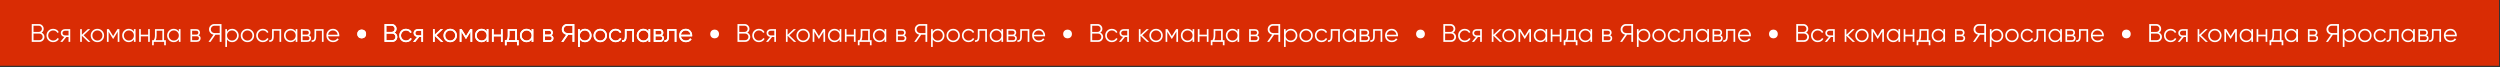 <?xml version="1.0" encoding="UTF-8"?> <svg xmlns="http://www.w3.org/2000/svg" width="1902" height="51" viewBox="0 0 1902 51" fill="none"><rect x="0" y="0" width="1902" height="51" fill="#333333" stroke="none"/><rect width="1901.24" height="50.033" fill="#D92C04"></rect><path d="M31.66 24.813C32.318 25.097 32.841 25.529 33.229 26.11C33.629 26.679 33.829 27.331 33.829 28.067C33.829 29.113 33.461 30.003 32.725 30.739C31.989 31.475 31.098 31.843 30.052 31.843L24.145 31.843L24.145 18.286L29.607 18.286C30.614 18.286 31.473 18.648 32.183 19.37C32.893 20.081 33.248 20.933 33.248 21.927C33.248 23.192 32.719 24.154 31.66 24.813ZM29.607 19.564L25.501 19.564L25.501 24.29L29.607 24.29C30.239 24.29 30.775 24.064 31.214 23.612C31.666 23.147 31.892 22.586 31.892 21.927C31.892 21.282 31.666 20.726 31.214 20.261C30.775 19.797 30.239 19.564 29.607 19.564ZM30.052 30.565C30.724 30.565 31.292 30.326 31.757 29.849C32.234 29.358 32.473 28.764 32.473 28.067C32.473 27.382 32.234 26.795 31.757 26.304C31.292 25.814 30.724 25.568 30.052 25.568L25.501 25.568L25.501 30.565L30.052 30.565ZM40.474 32.076C39.015 32.076 37.802 31.592 36.833 30.623C35.865 29.642 35.381 28.435 35.381 27.001C35.381 25.568 35.865 24.367 36.833 23.399C37.802 22.418 39.015 21.927 40.474 21.927C41.43 21.927 42.289 22.16 43.05 22.624C43.812 23.076 44.367 23.689 44.716 24.464L43.67 25.065C43.412 24.484 42.992 24.025 42.411 23.689C41.843 23.341 41.197 23.167 40.474 23.167C39.403 23.167 38.499 23.541 37.763 24.29C37.027 25.026 36.659 25.93 36.659 27.001C36.659 28.073 37.027 28.983 37.763 29.732C38.499 30.468 39.403 30.836 40.474 30.836C41.197 30.836 41.843 30.668 42.411 30.333C42.979 29.984 43.425 29.519 43.748 28.938L44.813 29.558C44.413 30.333 43.825 30.946 43.05 31.398C42.276 31.85 41.417 32.076 40.474 32.076ZM53.431 22.16L53.431 31.843L52.153 31.843L52.153 28.125L50.487 28.125L47.505 31.843L45.878 31.843L48.938 28.086C48.163 27.97 47.524 27.647 47.021 27.118C46.517 26.588 46.265 25.936 46.265 25.162C46.265 24.284 46.575 23.567 47.195 23.012C47.828 22.444 48.596 22.16 49.5 22.16L53.431 22.16ZM49.5 26.924L52.153 26.924L52.153 23.399L49.5 23.399C48.957 23.399 48.492 23.56 48.105 23.883C47.731 24.206 47.544 24.632 47.544 25.162C47.544 25.691 47.731 26.117 48.105 26.44C48.492 26.763 48.957 26.924 49.5 26.924ZM68.809 31.843L67.105 31.843L62.263 27.176L62.263 31.843L60.985 31.843L60.985 22.16L62.263 22.16L62.263 26.44L66.873 22.16L68.616 22.16L63.619 26.808L68.809 31.843ZM77.706 30.623C76.724 31.592 75.524 32.076 74.103 32.076C72.683 32.076 71.476 31.592 70.481 30.623C69.5 29.642 69.01 28.435 69.01 27.001C69.01 25.568 69.5 24.367 70.481 23.399C71.476 22.418 72.683 21.927 74.103 21.927C75.524 21.927 76.724 22.418 77.706 23.399C78.7 24.367 79.197 25.568 79.197 27.001C79.197 28.435 78.7 29.642 77.706 30.623ZM71.392 29.732C72.128 30.468 73.032 30.836 74.103 30.836C75.175 30.836 76.079 30.468 76.815 29.732C77.551 28.983 77.919 28.073 77.919 27.001C77.919 25.93 77.551 25.026 76.815 24.29C76.079 23.541 75.175 23.167 74.103 23.167C73.032 23.167 72.128 23.541 71.392 24.29C70.656 25.026 70.288 25.93 70.288 27.001C70.288 28.073 70.656 28.983 71.392 29.732ZM90.826 22.16L90.826 31.843L89.548 31.843L89.548 24.116L86.159 29.616L86.004 29.616L82.614 24.116L82.614 31.843L81.336 31.843L81.336 22.16L82.808 22.16L86.081 27.466L89.354 22.16L90.826 22.16ZM101.864 22.16L103.142 22.16L103.142 31.843L101.864 31.843L101.864 29.945C100.973 31.366 99.669 32.076 97.951 32.076C96.57 32.076 95.388 31.585 94.407 30.604C93.439 29.622 92.954 28.422 92.954 27.001C92.954 25.581 93.439 24.38 94.407 23.399C95.388 22.418 96.57 21.927 97.951 21.927C99.669 21.927 100.973 22.637 101.864 24.058L101.864 22.16ZM95.337 29.732C96.073 30.468 96.977 30.836 98.048 30.836C99.12 30.836 100.024 30.468 100.76 29.732C101.496 28.983 101.864 28.073 101.864 27.001C101.864 25.93 101.496 25.026 100.76 24.29C100.024 23.541 99.12 23.167 98.048 23.167C96.977 23.167 96.073 23.541 95.337 24.29C94.601 25.026 94.233 25.93 94.233 27.001C94.233 28.073 94.601 28.983 95.337 29.732ZM112.705 22.16L113.983 22.16L113.983 31.843L112.705 31.843L112.705 27.621L107.127 27.621L107.127 31.843L105.848 31.843L105.848 22.16L107.127 22.16L107.127 26.382L112.705 26.382L112.705 22.16ZM124.821 30.604L126.176 30.604L126.176 34.439L124.898 34.439L124.898 31.843L116.996 31.843L116.996 34.439L115.718 34.439L115.718 30.604L116.899 30.604C117.558 29.739 117.887 28.519 117.887 26.943L117.887 22.16L124.821 22.16L124.821 30.604ZM118.449 30.604L123.542 30.604L123.542 23.399L119.165 23.399L119.165 26.943C119.165 28.428 118.926 29.648 118.449 30.604ZM136.06 22.16L137.338 22.16L137.338 31.843L136.06 31.843L136.06 29.945C135.169 31.366 133.865 32.076 132.148 32.076C130.766 32.076 129.585 31.585 128.603 30.604C127.635 29.622 127.151 28.422 127.151 27.001C127.151 25.581 127.635 24.38 128.603 23.399C129.585 22.418 130.766 21.927 132.148 21.927C133.865 21.927 135.169 22.637 136.06 24.058L136.06 22.16ZM129.533 29.732C130.269 30.468 131.173 30.836 132.244 30.836C133.316 30.836 134.22 30.468 134.956 29.732C135.692 28.983 136.06 28.073 136.06 27.001C136.06 25.93 135.692 25.026 134.956 24.29C134.22 23.541 133.316 23.167 132.244 23.167C131.173 23.167 130.269 23.541 129.533 24.29C128.797 25.026 128.429 25.93 128.429 27.001C128.429 28.073 128.797 28.983 129.533 29.732ZM151.046 26.866C152.104 27.253 152.634 28.009 152.634 29.132C152.634 29.919 152.369 30.572 151.84 31.088C151.323 31.592 150.574 31.843 149.593 31.843L144.887 31.843L144.887 22.16L149.206 22.16C150.148 22.16 150.878 22.405 151.394 22.895C151.911 23.373 152.169 23.993 152.169 24.755C152.169 25.723 151.794 26.427 151.046 26.866ZM149.206 23.399L146.165 23.399L146.165 26.343L149.206 26.343C150.329 26.343 150.891 25.839 150.891 24.832C150.891 24.38 150.742 24.032 150.445 23.786C150.161 23.528 149.748 23.399 149.206 23.399ZM149.593 30.604C150.161 30.604 150.594 30.468 150.891 30.197C151.2 29.926 151.355 29.545 151.355 29.054C151.355 28.602 151.2 28.247 150.891 27.989C150.594 27.718 150.161 27.582 149.593 27.582L146.165 27.582L146.165 30.604L149.593 30.604ZM168.515 18.286L168.515 31.843L167.16 31.843L167.16 26.42L163.906 26.42L160.187 31.843L158.638 31.843L162.414 26.362C161.446 26.194 160.639 25.736 159.993 24.987C159.348 24.225 159.025 23.347 159.025 22.353C159.025 21.23 159.419 20.274 160.207 19.487C161.007 18.686 161.969 18.286 163.092 18.286L168.515 18.286ZM163.092 25.142L167.16 25.142L167.16 19.564L163.092 19.564C162.343 19.564 161.704 19.835 161.175 20.378C160.646 20.92 160.381 21.578 160.381 22.353C160.381 23.115 160.646 23.773 161.175 24.329C161.704 24.871 162.343 25.142 163.092 25.142ZM176.613 21.927C177.995 21.927 179.17 22.418 180.138 23.399C181.12 24.38 181.61 25.581 181.61 27.001C181.61 28.422 181.12 29.622 180.138 30.604C179.17 31.585 177.995 32.076 176.613 32.076C174.896 32.076 173.592 31.366 172.701 29.945L172.701 35.717L171.423 35.717L171.423 22.16L172.701 22.16L172.701 24.058C173.592 22.637 174.896 21.927 176.613 21.927ZM173.805 29.732C174.541 30.468 175.445 30.836 176.516 30.836C177.588 30.836 178.492 30.468 179.228 29.732C179.964 28.983 180.332 28.073 180.332 27.001C180.332 25.93 179.964 25.026 179.228 24.29C178.492 23.541 177.588 23.167 176.516 23.167C175.445 23.167 174.541 23.541 173.805 24.29C173.069 25.026 172.701 25.93 172.701 27.001C172.701 28.073 173.069 28.983 173.805 29.732ZM191.851 30.623C190.869 31.592 189.669 32.076 188.248 32.076C186.828 32.076 185.621 31.592 184.627 30.623C183.645 29.642 183.155 28.435 183.155 27.001C183.155 25.568 183.645 24.367 184.627 23.399C185.621 22.418 186.828 21.927 188.248 21.927C189.669 21.927 190.869 22.418 191.851 23.399C192.845 24.367 193.342 25.568 193.342 27.001C193.342 28.435 192.845 29.642 191.851 30.623ZM185.537 29.732C186.273 30.468 187.177 30.836 188.248 30.836C189.32 30.836 190.224 30.468 190.96 29.732C191.696 28.983 192.064 28.073 192.064 27.001C192.064 25.93 191.696 25.026 190.96 24.29C190.224 23.541 189.32 23.167 188.248 23.167C187.177 23.167 186.273 23.541 185.537 24.29C184.801 25.026 184.433 25.93 184.433 27.001C184.433 28.073 184.801 28.983 185.537 29.732ZM199.994 32.076C198.535 32.076 197.321 31.592 196.353 30.623C195.384 29.642 194.9 28.435 194.9 27.001C194.9 25.568 195.384 24.367 196.353 23.399C197.321 22.418 198.535 21.927 199.994 21.927C200.949 21.927 201.808 22.16 202.57 22.624C203.332 23.076 203.887 23.689 204.235 24.464L203.19 25.065C202.931 24.484 202.512 24.025 201.931 23.689C201.362 23.341 200.717 23.167 199.994 23.167C198.922 23.167 198.018 23.541 197.282 24.29C196.546 25.026 196.178 25.93 196.178 27.001C196.178 28.073 196.546 28.983 197.282 29.732C198.018 30.468 198.922 30.836 199.994 30.836C200.717 30.836 201.362 30.668 201.931 30.333C202.499 29.984 202.944 29.519 203.267 28.938L204.332 29.558C203.932 30.333 203.344 30.946 202.57 31.398C201.795 31.85 200.936 32.076 199.994 32.076ZM213.919 22.16L213.919 31.843L212.641 31.843L212.641 23.399L208.264 23.399L208.264 27.718C208.264 29.332 207.954 30.442 207.334 31.049C206.727 31.656 205.888 31.921 204.816 31.843L204.816 30.643C205.552 30.72 206.095 30.546 206.443 30.12C206.805 29.694 206.985 28.893 206.985 27.718L206.985 22.16L213.919 22.16ZM224.955 22.16L226.233 22.16L226.233 31.843L224.955 31.843L224.955 29.945C224.064 31.366 222.76 32.076 221.043 32.076C219.661 32.076 218.48 31.585 217.498 30.604C216.53 29.622 216.046 28.422 216.046 27.001C216.046 25.581 216.53 24.38 217.498 23.399C218.48 22.418 219.661 21.927 221.043 21.927C222.76 21.927 224.064 22.637 224.955 24.058L224.955 22.16ZM218.428 29.732C219.164 30.468 220.068 30.836 221.14 30.836C222.211 30.836 223.115 30.468 223.851 29.732C224.587 28.983 224.955 28.073 224.955 27.001C224.955 25.93 224.587 25.026 223.851 24.29C223.115 23.541 222.211 23.167 221.14 23.167C220.068 23.167 219.164 23.541 218.428 24.29C217.692 25.026 217.324 25.93 217.324 27.001C217.324 28.073 217.692 28.983 218.428 29.732ZM235.099 26.866C236.157 27.253 236.687 28.009 236.687 29.132C236.687 29.919 236.422 30.572 235.893 31.088C235.376 31.592 234.627 31.843 233.646 31.843L228.94 31.843L228.94 22.16L233.259 22.16C234.201 22.16 234.931 22.405 235.447 22.895C235.964 23.373 236.222 23.993 236.222 24.755C236.222 25.723 235.848 26.427 235.099 26.866ZM233.259 23.399L230.218 23.399L230.218 26.343L233.259 26.343C234.382 26.343 234.944 25.839 234.944 24.832C234.944 24.38 234.795 24.032 234.498 23.786C234.214 23.528 233.801 23.399 233.259 23.399ZM233.646 30.604C234.214 30.604 234.647 30.468 234.944 30.197C235.254 29.926 235.409 29.545 235.409 29.054C235.409 28.602 235.254 28.247 234.944 27.989C234.647 27.718 234.214 27.582 233.646 27.582L230.218 27.582L230.218 30.604L233.646 30.604ZM246.186 22.16L246.186 31.843L244.908 31.843L244.908 23.399L240.531 23.399L240.531 27.718C240.531 29.332 240.221 30.442 239.601 31.049C238.994 31.656 238.155 31.921 237.083 31.843L237.083 30.643C237.819 30.72 238.362 30.546 238.71 30.12C239.072 29.694 239.252 28.893 239.252 27.718L239.252 22.16L246.186 22.16ZM253.368 21.927C254.801 21.927 255.957 22.437 256.835 23.457C257.726 24.464 258.171 25.659 258.171 27.04C258.171 27.182 258.158 27.382 258.132 27.641L249.63 27.641C249.759 28.622 250.172 29.403 250.869 29.984C251.58 30.552 252.451 30.836 253.484 30.836C254.22 30.836 254.853 30.688 255.382 30.391C255.924 30.081 256.331 29.681 256.602 29.19L257.726 29.849C257.299 30.533 256.718 31.075 255.982 31.475C255.246 31.876 254.407 32.076 253.465 32.076C251.941 32.076 250.702 31.598 249.746 30.643C248.791 29.687 248.313 28.473 248.313 27.001C248.313 25.555 248.784 24.348 249.727 23.38C250.669 22.411 251.883 21.927 253.368 21.927ZM253.368 23.167C252.361 23.167 251.515 23.47 250.831 24.077C250.159 24.671 249.759 25.446 249.63 26.401L256.854 26.401C256.725 25.381 256.331 24.587 255.673 24.019C255.014 23.451 254.246 23.167 253.368 23.167Z" fill="white"></path><circle cx="275.177" cy="25.85" r="3.336" fill="white"></circle><path d="M300.088 24.814C300.746 25.098 301.269 25.53 301.656 26.111C302.057 26.679 302.257 27.331 302.257 28.067C302.257 29.113 301.889 30.004 301.153 30.74C300.417 31.476 299.526 31.844 298.48 31.844L292.573 31.844L292.573 18.287L298.035 18.287C299.042 18.287 299.9 18.648 300.61 19.371C301.321 20.081 301.676 20.933 301.676 21.928C301.676 23.193 301.146 24.155 300.088 24.814ZM298.035 19.565L293.929 19.565L293.929 24.291L298.035 24.291C298.667 24.291 299.203 24.065 299.642 23.613C300.094 23.148 300.32 22.586 300.32 21.928C300.32 21.282 300.094 20.727 299.642 20.262C299.203 19.797 298.667 19.565 298.035 19.565ZM298.48 30.566C299.151 30.566 299.72 30.327 300.184 29.849C300.662 29.358 300.901 28.765 300.901 28.067C300.901 27.383 300.662 26.796 300.184 26.305C299.72 25.814 299.151 25.569 298.48 25.569L293.929 25.569L293.929 30.566L298.48 30.566ZM308.902 32.076C307.443 32.076 306.229 31.592 305.261 30.624C304.293 29.642 303.808 28.435 303.808 27.002C303.808 25.569 304.293 24.368 305.261 23.4C306.229 22.418 307.443 21.928 308.902 21.928C309.858 21.928 310.716 22.16 311.478 22.625C312.24 23.077 312.795 23.69 313.144 24.465L312.098 25.065C311.84 24.484 311.42 24.026 310.839 23.69C310.271 23.341 309.625 23.167 308.902 23.167C307.83 23.167 306.927 23.542 306.191 24.291C305.455 25.026 305.087 25.93 305.087 27.002C305.087 28.074 305.455 28.984 306.191 29.733C306.927 30.469 307.83 30.837 308.902 30.837C309.625 30.837 310.271 30.669 310.839 30.333C311.407 29.985 311.853 29.52 312.175 28.939L313.241 29.559C312.84 30.333 312.253 30.947 311.478 31.398C310.703 31.85 309.845 32.076 308.902 32.076ZM321.859 22.16L321.859 31.844L320.581 31.844L320.581 28.125L318.915 28.125L315.933 31.844L314.306 31.844L317.366 28.087C316.591 27.97 315.952 27.648 315.448 27.118C314.945 26.589 314.693 25.937 314.693 25.162C314.693 24.284 315.003 23.567 315.623 23.012C316.255 22.444 317.024 22.16 317.927 22.16L321.859 22.16ZM317.927 26.925L320.581 26.925L320.581 23.4L317.927 23.4C317.385 23.4 316.92 23.561 316.533 23.884C316.158 24.207 315.971 24.633 315.971 25.162C315.971 25.692 316.158 26.118 316.533 26.44C316.92 26.763 317.385 26.925 317.927 26.925ZM337.237 31.844L335.533 31.844L330.691 27.176L330.691 31.844L329.412 31.844L329.412 22.16L330.691 22.16L330.691 26.44L335.3 22.16L337.043 22.16L332.047 26.808L337.237 31.844ZM346.133 30.624C345.152 31.592 343.951 32.076 342.531 32.076C341.111 32.076 339.903 31.592 338.909 30.624C337.928 29.642 337.437 28.435 337.437 27.002C337.437 25.569 337.928 24.368 338.909 23.4C339.903 22.418 341.111 21.928 342.531 21.928C343.951 21.928 345.152 22.418 346.133 23.4C347.128 24.368 347.625 25.569 347.625 27.002C347.625 28.435 347.128 29.642 346.133 30.624ZM339.82 29.733C340.555 30.469 341.459 30.837 342.531 30.837C343.603 30.837 344.507 30.469 345.242 29.733C345.978 28.984 346.346 28.074 346.346 27.002C346.346 25.93 345.978 25.026 345.242 24.291C344.507 23.542 343.603 23.167 342.531 23.167C341.459 23.167 340.555 23.542 339.82 24.291C339.084 25.026 338.716 25.93 338.716 27.002C338.716 28.074 339.084 28.984 339.82 29.733ZM359.254 22.16L359.254 31.844L357.976 31.844L357.976 24.116L354.586 29.617L354.431 29.617L351.042 24.116L351.042 31.844L349.764 31.844L349.764 22.16L351.236 22.16L354.509 27.467L357.782 22.16L359.254 22.16ZM370.291 22.16L371.57 22.16L371.57 31.844L370.291 31.844L370.291 29.946C369.4 31.366 368.096 32.076 366.379 32.076C364.998 32.076 363.816 31.586 362.835 30.605C361.866 29.623 361.382 28.422 361.382 27.002C361.382 25.582 361.866 24.381 362.835 23.4C363.816 22.418 364.998 21.928 366.379 21.928C368.096 21.928 369.4 22.638 370.291 24.058L370.291 22.16ZM363.764 29.733C364.5 30.469 365.404 30.837 366.476 30.837C367.548 30.837 368.451 30.469 369.187 29.733C369.923 28.984 370.291 28.074 370.291 27.002C370.291 25.93 369.923 25.026 369.187 24.291C368.451 23.542 367.548 23.167 366.476 23.167C365.404 23.167 364.5 23.542 363.764 24.291C363.028 25.026 362.66 25.93 362.66 27.002C362.66 28.074 363.028 28.984 363.764 29.733ZM381.132 22.16L382.411 22.16L382.411 31.844L381.132 31.844L381.132 27.622L375.554 27.622L375.554 31.844L374.276 31.844L374.276 22.16L375.554 22.16L375.554 26.382L381.132 26.382L381.132 22.16ZM393.248 30.605L394.604 30.605L394.604 34.439L393.326 34.439L393.326 31.844L385.424 31.844L385.424 34.439L384.145 34.439L384.145 30.605L385.327 30.605C385.985 29.739 386.315 28.519 386.315 26.944L386.315 22.16L393.248 22.16L393.248 30.605ZM386.876 30.605L391.97 30.605L391.97 23.4L387.593 23.4L387.593 26.944C387.593 28.429 387.354 29.649 386.876 30.605ZM404.488 22.16L405.766 22.16L405.766 31.844L404.488 31.844L404.488 29.946C403.597 31.366 402.293 32.076 400.575 32.076C399.194 32.076 398.012 31.586 397.031 30.605C396.063 29.623 395.578 28.422 395.578 27.002C395.578 25.582 396.063 24.381 397.031 23.4C398.012 22.418 399.194 21.928 400.575 21.928C402.293 21.928 403.597 22.638 404.488 24.058L404.488 22.16ZM397.961 29.733C398.697 30.469 399.6 30.837 400.672 30.837C401.744 30.837 402.648 30.469 403.384 29.733C404.12 28.984 404.488 28.074 404.488 27.002C404.488 25.93 404.12 25.026 403.384 24.291C402.648 23.542 401.744 23.167 400.672 23.167C399.6 23.167 398.697 23.542 397.961 24.291C397.225 25.026 396.857 25.93 396.857 27.002C396.857 28.074 397.225 28.984 397.961 29.733ZM419.473 26.866C420.532 27.254 421.061 28.009 421.061 29.133C421.061 29.92 420.797 30.572 420.267 31.089C419.751 31.592 419.002 31.844 418.021 31.844L413.314 31.844L413.314 22.16L417.633 22.16C418.576 22.16 419.305 22.405 419.822 22.896C420.338 23.374 420.597 23.994 420.597 24.755C420.597 25.724 420.222 26.427 419.473 26.866ZM417.633 23.4L414.593 23.4L414.593 26.343L417.633 26.343C418.757 26.343 419.318 25.84 419.318 24.833C419.318 24.381 419.17 24.032 418.873 23.787C418.589 23.529 418.176 23.4 417.633 23.4ZM418.021 30.605C418.589 30.605 419.021 30.469 419.318 30.198C419.628 29.927 419.783 29.546 419.783 29.055C419.783 28.603 419.628 28.248 419.318 27.99C419.021 27.719 418.589 27.583 418.021 27.583L414.593 27.583L414.593 30.605L418.021 30.605ZM436.943 18.287L436.943 31.844L435.587 31.844L435.587 26.421L432.333 26.421L428.615 31.844L427.065 31.844L430.842 26.363C429.874 26.195 429.067 25.737 428.421 24.988C427.776 24.226 427.453 23.348 427.453 22.354C427.453 21.23 427.847 20.275 428.634 19.487C429.435 18.687 430.397 18.287 431.52 18.287L436.943 18.287ZM431.52 25.143L435.587 25.143L435.587 19.565L431.52 19.565C430.771 19.565 430.132 19.836 429.603 20.378C429.073 20.921 428.809 21.579 428.809 22.354C428.809 23.116 429.073 23.774 429.603 24.329C430.132 24.872 430.771 25.143 431.52 25.143ZM445.041 21.928C446.423 21.928 447.598 22.418 448.566 23.4C449.547 24.381 450.038 25.582 450.038 27.002C450.038 28.422 449.547 29.623 448.566 30.605C447.598 31.586 446.423 32.076 445.041 32.076C443.324 32.076 442.02 31.366 441.129 29.946L441.129 35.718L439.85 35.718L439.85 22.16L441.129 22.16L441.129 24.058C442.02 22.638 443.324 21.928 445.041 21.928ZM442.233 29.733C442.969 30.469 443.872 30.837 444.944 30.837C446.016 30.837 446.92 30.469 447.656 29.733C448.392 28.984 448.76 28.074 448.76 27.002C448.76 25.93 448.392 25.026 447.656 24.291C446.92 23.542 446.016 23.167 444.944 23.167C443.872 23.167 442.969 23.542 442.233 24.291C441.497 25.026 441.129 25.93 441.129 27.002C441.129 28.074 441.497 28.984 442.233 29.733ZM460.278 30.624C459.297 31.592 458.096 32.076 456.676 32.076C455.256 32.076 454.049 31.592 453.054 30.624C452.073 29.642 451.582 28.435 451.582 27.002C451.582 25.569 452.073 24.368 453.054 23.4C454.049 22.418 455.256 21.928 456.676 21.928C458.096 21.928 459.297 22.418 460.278 23.4C461.273 24.368 461.77 25.569 461.77 27.002C461.77 28.435 461.273 29.642 460.278 30.624ZM453.965 29.733C454.701 30.469 455.604 30.837 456.676 30.837C457.748 30.837 458.652 30.469 459.388 29.733C460.124 28.984 460.492 28.074 460.492 27.002C460.492 25.93 460.124 25.026 459.388 24.291C458.652 23.542 457.748 23.167 456.676 23.167C455.604 23.167 454.701 23.542 453.965 24.291C453.229 25.026 452.861 25.93 452.861 27.002C452.861 28.074 453.229 28.984 453.965 29.733ZM468.422 32.076C466.963 32.076 465.749 31.592 464.78 30.624C463.812 29.642 463.328 28.435 463.328 27.002C463.328 25.569 463.812 24.368 464.78 23.4C465.749 22.418 466.963 21.928 468.422 21.928C469.377 21.928 470.236 22.16 470.997 22.625C471.759 23.077 472.314 23.69 472.663 24.465L471.617 25.065C471.359 24.484 470.939 24.026 470.358 23.69C469.79 23.341 469.145 23.167 468.422 23.167C467.35 23.167 466.446 23.542 465.71 24.291C464.974 25.026 464.606 25.93 464.606 27.002C464.606 28.074 464.974 28.984 465.71 29.733C466.446 30.469 467.35 30.837 468.422 30.837C469.145 30.837 469.79 30.669 470.358 30.333C470.926 29.985 471.372 29.52 471.695 28.939L472.76 29.559C472.36 30.333 471.772 30.947 470.997 31.398C470.223 31.85 469.364 32.076 468.422 32.076ZM482.347 22.16L482.347 31.844L481.069 31.844L481.069 23.4L476.691 23.4L476.691 27.719C476.691 29.333 476.382 30.443 475.762 31.05C475.155 31.657 474.316 31.922 473.244 31.844L473.244 30.643C473.98 30.721 474.522 30.546 474.871 30.12C475.232 29.694 475.413 28.894 475.413 27.719L475.413 22.16L482.347 22.16ZM493.383 22.16L494.661 22.16L494.661 31.844L493.383 31.844L493.383 29.946C492.492 31.366 491.188 32.076 489.47 32.076C488.089 32.076 486.907 31.586 485.926 30.605C484.958 29.623 484.474 28.422 484.474 27.002C484.474 25.582 484.958 24.381 485.926 23.4C486.907 22.418 488.089 21.928 489.47 21.928C491.188 21.928 492.492 22.638 493.383 24.058L493.383 22.16ZM486.856 29.733C487.592 30.469 488.496 30.837 489.567 30.837C490.639 30.837 491.543 30.469 492.279 29.733C493.015 28.984 493.383 28.074 493.383 27.002C493.383 25.93 493.015 25.026 492.279 24.291C491.543 23.542 490.639 23.167 489.567 23.167C488.496 23.167 487.592 23.542 486.856 24.291C486.12 25.026 485.752 25.93 485.752 27.002C485.752 28.074 486.12 28.984 486.856 29.733ZM503.526 26.866C504.585 27.254 505.115 28.009 505.115 29.133C505.115 29.92 504.85 30.572 504.321 31.089C503.804 31.592 503.055 31.844 502.074 31.844L497.367 31.844L497.367 22.16L501.686 22.16C502.629 22.16 503.359 22.405 503.875 22.896C504.392 23.374 504.65 23.994 504.65 24.755C504.65 25.724 504.275 26.427 503.526 26.866ZM501.686 23.4L498.646 23.4L498.646 26.343L501.686 26.343C502.81 26.343 503.371 25.84 503.371 24.833C503.371 24.381 503.223 24.032 502.926 23.787C502.642 23.529 502.229 23.4 501.686 23.4ZM502.074 30.605C502.642 30.605 503.075 30.469 503.371 30.198C503.681 29.927 503.836 29.546 503.836 29.055C503.836 28.603 503.681 28.248 503.371 27.99C503.075 27.719 502.642 27.583 502.074 27.583L498.646 27.583L498.646 30.605L502.074 30.605ZM514.614 22.16L514.614 31.844L513.336 31.844L513.336 23.4L508.958 23.4L508.958 27.719C508.958 29.333 508.649 30.443 508.029 31.05C507.422 31.657 506.583 31.922 505.511 31.844L505.511 30.643C506.247 30.721 506.789 30.546 507.138 30.12C507.499 29.694 507.68 28.894 507.68 27.719L507.68 22.16L514.614 22.16ZM521.796 21.928C523.229 21.928 524.384 22.438 525.262 23.458C526.153 24.465 526.599 25.659 526.599 27.041C526.599 27.183 526.586 27.383 526.56 27.641L518.058 27.641C518.187 28.622 518.6 29.404 519.297 29.985C520.007 30.553 520.879 30.837 521.912 30.837C522.648 30.837 523.28 30.688 523.81 30.391C524.352 30.081 524.759 29.681 525.03 29.191L526.153 29.849C525.727 30.533 525.146 31.076 524.41 31.476C523.674 31.876 522.835 32.076 521.892 32.076C520.369 32.076 519.129 31.599 518.174 30.643C517.218 29.688 516.741 28.474 516.741 27.002C516.741 25.556 517.212 24.349 518.154 23.38C519.097 22.412 520.311 21.928 521.796 21.928ZM521.796 23.167C520.788 23.167 519.943 23.471 519.258 24.078C518.587 24.672 518.187 25.446 518.058 26.402L525.282 26.402C525.153 25.382 524.759 24.587 524.1 24.019C523.442 23.451 522.674 23.167 521.796 23.167Z" fill="white"></path><circle cx="275.177" cy="25.85" r="3.336" fill="white"></circle><path d="M300.088 24.814C300.746 25.098 301.269 25.53 301.656 26.111C302.057 26.679 302.257 27.331 302.257 28.067C302.257 29.113 301.889 30.004 301.153 30.74C300.417 31.476 299.526 31.844 298.48 31.844L292.573 31.844L292.573 18.287L298.035 18.287C299.042 18.287 299.9 18.648 300.61 19.371C301.321 20.081 301.676 20.933 301.676 21.928C301.676 23.193 301.146 24.155 300.088 24.814ZM298.035 19.565L293.929 19.565L293.929 24.291L298.035 24.291C298.667 24.291 299.203 24.065 299.642 23.613C300.094 23.148 300.32 22.586 300.32 21.928C300.32 21.282 300.094 20.727 299.642 20.262C299.203 19.797 298.667 19.565 298.035 19.565ZM298.48 30.566C299.151 30.566 299.72 30.327 300.184 29.849C300.662 29.358 300.901 28.765 300.901 28.067C300.901 27.383 300.662 26.796 300.184 26.305C299.72 25.814 299.151 25.569 298.48 25.569L293.929 25.569L293.929 30.566L298.48 30.566ZM308.902 32.076C307.443 32.076 306.229 31.592 305.261 30.624C304.293 29.642 303.808 28.435 303.808 27.002C303.808 25.569 304.293 24.368 305.261 23.4C306.229 22.418 307.443 21.928 308.902 21.928C309.858 21.928 310.716 22.16 311.478 22.625C312.24 23.077 312.795 23.69 313.144 24.465L312.098 25.065C311.84 24.484 311.42 24.026 310.839 23.69C310.271 23.341 309.625 23.167 308.902 23.167C307.83 23.167 306.927 23.542 306.191 24.291C305.455 25.026 305.087 25.93 305.087 27.002C305.087 28.074 305.455 28.984 306.191 29.733C306.927 30.469 307.83 30.837 308.902 30.837C309.625 30.837 310.271 30.669 310.839 30.333C311.407 29.985 311.853 29.52 312.175 28.939L313.241 29.559C312.84 30.333 312.253 30.947 311.478 31.398C310.703 31.85 309.845 32.076 308.902 32.076ZM321.859 22.16L321.859 31.844L320.581 31.844L320.581 28.125L318.915 28.125L315.933 31.844L314.306 31.844L317.366 28.087C316.591 27.97 315.952 27.648 315.448 27.118C314.945 26.589 314.693 25.937 314.693 25.162C314.693 24.284 315.003 23.567 315.623 23.012C316.255 22.444 317.024 22.16 317.927 22.16L321.859 22.16ZM317.927 26.925L320.581 26.925L320.581 23.4L317.927 23.4C317.385 23.4 316.92 23.561 316.533 23.884C316.158 24.207 315.971 24.633 315.971 25.162C315.971 25.692 316.158 26.118 316.533 26.44C316.92 26.763 317.385 26.925 317.927 26.925ZM337.237 31.844L335.533 31.844L330.691 27.176L330.691 31.844L329.412 31.844L329.412 22.16L330.691 22.16L330.691 26.44L335.3 22.16L337.043 22.16L332.047 26.808L337.237 31.844ZM346.133 30.624C345.152 31.592 343.951 32.076 342.531 32.076C341.111 32.076 339.903 31.592 338.909 30.624C337.928 29.642 337.437 28.435 337.437 27.002C337.437 25.569 337.928 24.368 338.909 23.4C339.903 22.418 341.111 21.928 342.531 21.928C343.951 21.928 345.152 22.418 346.133 23.4C347.128 24.368 347.625 25.569 347.625 27.002C347.625 28.435 347.128 29.642 346.133 30.624ZM339.82 29.733C340.555 30.469 341.459 30.837 342.531 30.837C343.603 30.837 344.507 30.469 345.242 29.733C345.978 28.984 346.346 28.074 346.346 27.002C346.346 25.93 345.978 25.026 345.242 24.291C344.507 23.542 343.603 23.167 342.531 23.167C341.459 23.167 340.555 23.542 339.82 24.291C339.084 25.026 338.716 25.93 338.716 27.002C338.716 28.074 339.084 28.984 339.82 29.733ZM359.254 22.16L359.254 31.844L357.976 31.844L357.976 24.116L354.586 29.617L354.431 29.617L351.042 24.116L351.042 31.844L349.764 31.844L349.764 22.16L351.236 22.16L354.509 27.467L357.782 22.16L359.254 22.16ZM370.291 22.16L371.57 22.16L371.57 31.844L370.291 31.844L370.291 29.946C369.4 31.366 368.096 32.076 366.379 32.076C364.998 32.076 363.816 31.586 362.835 30.605C361.866 29.623 361.382 28.422 361.382 27.002C361.382 25.582 361.866 24.381 362.835 23.4C363.816 22.418 364.998 21.928 366.379 21.928C368.096 21.928 369.4 22.638 370.291 24.058L370.291 22.16ZM363.764 29.733C364.5 30.469 365.404 30.837 366.476 30.837C367.548 30.837 368.451 30.469 369.187 29.733C369.923 28.984 370.291 28.074 370.291 27.002C370.291 25.93 369.923 25.026 369.187 24.291C368.451 23.542 367.548 23.167 366.476 23.167C365.404 23.167 364.5 23.542 363.764 24.291C363.028 25.026 362.66 25.93 362.66 27.002C362.66 28.074 363.028 28.984 363.764 29.733ZM381.132 22.16L382.411 22.16L382.411 31.844L381.132 31.844L381.132 27.622L375.554 27.622L375.554 31.844L374.276 31.844L374.276 22.16L375.554 22.16L375.554 26.382L381.132 26.382L381.132 22.16ZM393.248 30.605L394.604 30.605L394.604 34.439L393.326 34.439L393.326 31.844L385.424 31.844L385.424 34.439L384.145 34.439L384.145 30.605L385.327 30.605C385.985 29.739 386.315 28.519 386.315 26.944L386.315 22.16L393.248 22.16L393.248 30.605ZM386.876 30.605L391.97 30.605L391.97 23.4L387.593 23.4L387.593 26.944C387.593 28.429 387.354 29.649 386.876 30.605ZM404.488 22.16L405.766 22.16L405.766 31.844L404.488 31.844L404.488 29.946C403.597 31.366 402.293 32.076 400.575 32.076C399.194 32.076 398.012 31.586 397.031 30.605C396.063 29.623 395.578 28.422 395.578 27.002C395.578 25.582 396.063 24.381 397.031 23.4C398.012 22.418 399.194 21.928 400.575 21.928C402.293 21.928 403.597 22.638 404.488 24.058L404.488 22.16ZM397.961 29.733C398.697 30.469 399.6 30.837 400.672 30.837C401.744 30.837 402.648 30.469 403.384 29.733C404.12 28.984 404.488 28.074 404.488 27.002C404.488 25.93 404.12 25.026 403.384 24.291C402.648 23.542 401.744 23.167 400.672 23.167C399.6 23.167 398.697 23.542 397.961 24.291C397.225 25.026 396.857 25.93 396.857 27.002C396.857 28.074 397.225 28.984 397.961 29.733ZM419.473 26.866C420.532 27.254 421.061 28.009 421.061 29.133C421.061 29.92 420.797 30.572 420.267 31.089C419.751 31.592 419.002 31.844 418.021 31.844L413.314 31.844L413.314 22.16L417.633 22.16C418.576 22.16 419.305 22.405 419.822 22.896C420.338 23.374 420.597 23.994 420.597 24.755C420.597 25.724 420.222 26.427 419.473 26.866ZM417.633 23.4L414.593 23.4L414.593 26.343L417.633 26.343C418.757 26.343 419.318 25.84 419.318 24.833C419.318 24.381 419.17 24.032 418.873 23.787C418.589 23.529 418.176 23.4 417.633 23.4ZM418.021 30.605C418.589 30.605 419.021 30.469 419.318 30.198C419.628 29.927 419.783 29.546 419.783 29.055C419.783 28.603 419.628 28.248 419.318 27.99C419.021 27.719 418.589 27.583 418.021 27.583L414.593 27.583L414.593 30.605L418.021 30.605ZM436.943 18.287L436.943 31.844L435.587 31.844L435.587 26.421L432.333 26.421L428.615 31.844L427.065 31.844L430.842 26.363C429.874 26.195 429.067 25.737 428.421 24.988C427.776 24.226 427.453 23.348 427.453 22.354C427.453 21.23 427.847 20.275 428.634 19.487C429.435 18.687 430.397 18.287 431.52 18.287L436.943 18.287ZM431.52 25.143L435.587 25.143L435.587 19.565L431.52 19.565C430.771 19.565 430.132 19.836 429.603 20.378C429.073 20.921 428.809 21.579 428.809 22.354C428.809 23.116 429.073 23.774 429.603 24.329C430.132 24.872 430.771 25.143 431.52 25.143ZM445.041 21.928C446.423 21.928 447.598 22.418 448.566 23.4C449.547 24.381 450.038 25.582 450.038 27.002C450.038 28.422 449.547 29.623 448.566 30.605C447.598 31.586 446.423 32.076 445.041 32.076C443.324 32.076 442.02 31.366 441.129 29.946L441.129 35.718L439.85 35.718L439.85 22.16L441.129 22.16L441.129 24.058C442.02 22.638 443.324 21.928 445.041 21.928ZM442.233 29.733C442.969 30.469 443.872 30.837 444.944 30.837C446.016 30.837 446.92 30.469 447.656 29.733C448.392 28.984 448.76 28.074 448.76 27.002C448.76 25.93 448.392 25.026 447.656 24.291C446.92 23.542 446.016 23.167 444.944 23.167C443.872 23.167 442.969 23.542 442.233 24.291C441.497 25.026 441.129 25.93 441.129 27.002C441.129 28.074 441.497 28.984 442.233 29.733ZM460.278 30.624C459.297 31.592 458.096 32.076 456.676 32.076C455.256 32.076 454.049 31.592 453.054 30.624C452.073 29.642 451.582 28.435 451.582 27.002C451.582 25.569 452.073 24.368 453.054 23.4C454.049 22.418 455.256 21.928 456.676 21.928C458.096 21.928 459.297 22.418 460.278 23.4C461.273 24.368 461.77 25.569 461.77 27.002C461.77 28.435 461.273 29.642 460.278 30.624ZM453.965 29.733C454.701 30.469 455.604 30.837 456.676 30.837C457.748 30.837 458.652 30.469 459.388 29.733C460.124 28.984 460.492 28.074 460.492 27.002C460.492 25.93 460.124 25.026 459.388 24.291C458.652 23.542 457.748 23.167 456.676 23.167C455.604 23.167 454.701 23.542 453.965 24.291C453.229 25.026 452.861 25.93 452.861 27.002C452.861 28.074 453.229 28.984 453.965 29.733ZM468.422 32.076C466.963 32.076 465.749 31.592 464.78 30.624C463.812 29.642 463.328 28.435 463.328 27.002C463.328 25.569 463.812 24.368 464.78 23.4C465.749 22.418 466.963 21.928 468.422 21.928C469.377 21.928 470.236 22.16 470.997 22.625C471.759 23.077 472.314 23.69 472.663 24.465L471.617 25.065C471.359 24.484 470.939 24.026 470.358 23.69C469.79 23.341 469.145 23.167 468.422 23.167C467.35 23.167 466.446 23.542 465.71 24.291C464.974 25.026 464.606 25.93 464.606 27.002C464.606 28.074 464.974 28.984 465.71 29.733C466.446 30.469 467.35 30.837 468.422 30.837C469.145 30.837 469.79 30.669 470.358 30.333C470.926 29.985 471.372 29.52 471.695 28.939L472.76 29.559C472.36 30.333 471.772 30.947 470.997 31.398C470.223 31.85 469.364 32.076 468.422 32.076ZM482.347 22.16L482.347 31.844L481.069 31.844L481.069 23.4L476.691 23.4L476.691 27.719C476.691 29.333 476.382 30.443 475.762 31.05C475.155 31.657 474.316 31.922 473.244 31.844L473.244 30.643C473.98 30.721 474.522 30.546 474.871 30.12C475.232 29.694 475.413 28.894 475.413 27.719L475.413 22.16L482.347 22.16ZM493.383 22.16L494.661 22.16L494.661 31.844L493.383 31.844L493.383 29.946C492.492 31.366 491.188 32.076 489.47 32.076C488.089 32.076 486.907 31.586 485.926 30.605C484.958 29.623 484.474 28.422 484.474 27.002C484.474 25.582 484.958 24.381 485.926 23.4C486.907 22.418 488.089 21.928 489.47 21.928C491.188 21.928 492.492 22.638 493.383 24.058L493.383 22.16ZM486.856 29.733C487.592 30.469 488.496 30.837 489.567 30.837C490.639 30.837 491.543 30.469 492.279 29.733C493.015 28.984 493.383 28.074 493.383 27.002C493.383 25.93 493.015 25.026 492.279 24.291C491.543 23.542 490.639 23.167 489.567 23.167C488.496 23.167 487.592 23.542 486.856 24.291C486.12 25.026 485.752 25.93 485.752 27.002C485.752 28.074 486.12 28.984 486.856 29.733ZM503.526 26.866C504.585 27.254 505.115 28.009 505.115 29.133C505.115 29.92 504.85 30.572 504.321 31.089C503.804 31.592 503.055 31.844 502.074 31.844L497.367 31.844L497.367 22.16L501.686 22.16C502.629 22.16 503.359 22.405 503.875 22.896C504.392 23.374 504.65 23.994 504.65 24.755C504.65 25.724 504.275 26.427 503.526 26.866ZM501.686 23.4L498.646 23.4L498.646 26.343L501.686 26.343C502.81 26.343 503.371 25.84 503.371 24.833C503.371 24.381 503.223 24.032 502.926 23.787C502.642 23.529 502.229 23.4 501.686 23.4ZM502.074 30.605C502.642 30.605 503.075 30.469 503.371 30.198C503.681 29.927 503.836 29.546 503.836 29.055C503.836 28.603 503.681 28.248 503.371 27.99C503.075 27.719 502.642 27.583 502.074 27.583L498.646 27.583L498.646 30.605L502.074 30.605ZM514.614 22.16L514.614 31.844L513.336 31.844L513.336 23.4L508.958 23.4L508.958 27.719C508.958 29.333 508.649 30.443 508.029 31.05C507.422 31.657 506.583 31.922 505.511 31.844L505.511 30.643C506.247 30.721 506.789 30.546 507.138 30.12C507.499 29.694 507.68 28.894 507.68 27.719L507.68 22.16L514.614 22.16ZM521.796 21.928C523.229 21.928 524.384 22.438 525.262 23.458C526.153 24.465 526.599 25.659 526.599 27.041C526.599 27.183 526.586 27.383 526.56 27.641L518.058 27.641C518.187 28.622 518.6 29.404 519.297 29.985C520.007 30.553 520.879 30.837 521.912 30.837C522.648 30.837 523.28 30.688 523.81 30.391C524.352 30.081 524.759 29.681 525.03 29.191L526.153 29.849C525.727 30.533 525.146 31.076 524.41 31.476C523.674 31.876 522.835 32.076 521.892 32.076C520.369 32.076 519.129 31.599 518.174 30.643C517.218 29.688 516.741 28.474 516.741 27.002C516.741 25.556 517.212 24.349 518.154 23.38C519.097 22.412 520.311 21.928 521.796 21.928ZM521.796 23.167C520.788 23.167 519.943 23.471 519.258 24.078C518.587 24.672 518.187 25.446 518.058 26.402L525.282 26.402C525.153 25.382 524.759 24.587 524.1 24.019C523.442 23.451 522.674 23.167 521.796 23.167Z" fill="white"></path><path d="M568.595 24.813C569.254 25.097 569.777 25.53 570.164 26.111C570.564 26.679 570.765 27.331 570.765 28.067C570.765 29.113 570.397 30.004 569.661 30.74C568.925 31.476 568.034 31.844 566.988 31.844L561.081 31.844L561.081 18.286L566.542 18.286C567.55 18.286 568.408 18.648 569.118 19.371C569.828 20.081 570.184 20.933 570.184 21.927C570.184 23.193 569.654 24.155 568.595 24.813ZM566.542 19.565L562.436 19.565L562.436 24.29L566.542 24.29C567.175 24.29 567.711 24.064 568.15 23.613C568.602 23.148 568.828 22.586 568.828 21.927C568.828 21.282 568.602 20.727 568.15 20.262C567.711 19.797 567.175 19.565 566.542 19.565ZM566.988 30.566C567.659 30.566 568.227 30.327 568.692 29.849C569.17 29.358 569.409 28.764 569.409 28.067C569.409 27.383 569.17 26.795 568.692 26.305C568.227 25.814 567.659 25.569 566.988 25.569L562.436 25.569L562.436 30.566L566.988 30.566ZM577.41 32.076C575.951 32.076 574.737 31.592 573.769 30.624C572.8 29.642 572.316 28.435 572.316 27.002C572.316 25.569 572.8 24.368 573.769 23.399C574.737 22.418 575.951 21.927 577.41 21.927C578.365 21.927 579.224 22.16 579.986 22.625C580.748 23.077 581.303 23.69 581.652 24.465L580.606 25.065C580.347 24.484 579.928 24.026 579.347 23.69C578.779 23.341 578.133 23.167 577.41 23.167C576.338 23.167 575.434 23.541 574.698 24.29C573.963 25.026 573.595 25.93 573.595 27.002C573.595 28.073 573.963 28.984 574.698 29.733C575.434 30.469 576.338 30.837 577.41 30.837C578.133 30.837 578.779 30.669 579.347 30.333C579.915 29.985 580.36 29.52 580.683 28.939L581.748 29.558C581.348 30.333 580.761 30.946 579.986 31.398C579.211 31.85 578.353 32.076 577.41 32.076ZM590.367 22.16L590.367 31.844L589.089 31.844L589.089 28.125L587.423 28.125L584.44 31.844L582.813 31.844L585.874 28.087C585.099 27.97 584.46 27.648 583.956 27.118C583.453 26.589 583.201 25.937 583.201 25.162C583.201 24.284 583.511 23.567 584.13 23.012C584.763 22.444 585.531 22.16 586.435 22.16L590.367 22.16ZM586.435 26.924L589.089 26.924L589.089 23.399L586.435 23.399C585.893 23.399 585.428 23.561 585.041 23.884C584.666 24.206 584.479 24.633 584.479 25.162C584.479 25.691 584.666 26.117 585.041 26.44C585.428 26.763 585.893 26.924 586.435 26.924ZM605.745 31.844L604.041 31.844L599.199 27.176L599.199 31.844L597.92 31.844L597.92 22.16L599.199 22.16L599.199 26.44L603.808 22.16L605.551 22.16L600.554 26.808L605.745 31.844ZM614.641 30.624C613.66 31.592 612.459 32.076 611.039 32.076C609.619 32.076 608.411 31.592 607.417 30.624C606.436 29.642 605.945 28.435 605.945 27.002C605.945 25.569 606.436 24.368 607.417 23.399C608.411 22.418 609.619 21.927 611.039 21.927C612.459 21.927 613.66 22.418 614.641 23.399C615.635 24.368 616.133 25.569 616.133 27.002C616.133 28.435 615.635 29.642 614.641 30.624ZM608.327 29.733C609.063 30.469 609.967 30.837 611.039 30.837C612.11 30.837 613.014 30.469 613.75 29.733C614.486 28.984 614.854 28.073 614.854 27.002C614.854 25.93 614.486 25.026 613.75 24.29C613.014 23.541 612.11 23.167 611.039 23.167C609.967 23.167 609.063 23.541 608.327 24.29C607.591 25.026 607.223 25.93 607.223 27.002C607.223 28.073 607.591 28.984 608.327 29.733ZM627.762 22.16L627.762 31.844L626.484 31.844L626.484 24.116L623.094 29.616L622.939 29.616L619.55 24.116L619.55 31.844L618.272 31.844L618.272 22.16L619.744 22.16L623.017 27.467L626.29 22.16L627.762 22.16ZM638.799 22.16L640.077 22.16L640.077 31.844L638.799 31.844L638.799 29.946C637.908 31.366 636.604 32.076 634.887 32.076C633.505 32.076 632.324 31.586 631.343 30.604C630.374 29.623 629.89 28.422 629.89 27.002C629.89 25.582 630.374 24.381 631.343 23.399C632.324 22.418 633.505 21.927 634.887 21.927C636.604 21.927 637.908 22.638 638.799 24.058L638.799 22.16ZM632.272 29.733C633.008 30.469 633.912 30.837 634.984 30.837C636.055 30.837 636.959 30.469 637.695 29.733C638.431 28.984 638.799 28.073 638.799 27.002C638.799 25.93 638.431 25.026 637.695 24.29C636.959 23.541 636.055 23.167 634.984 23.167C633.912 23.167 633.008 23.541 632.272 24.29C631.536 25.026 631.168 25.93 631.168 27.002C631.168 28.073 631.536 28.984 632.272 29.733ZM649.64 22.16L650.918 22.16L650.918 31.844L649.64 31.844L649.64 27.622L644.062 27.622L644.062 31.844L642.784 31.844L642.784 22.16L644.062 22.16L644.062 26.382L649.64 26.382L649.64 22.16ZM661.756 30.604L663.112 30.604L663.112 34.439L661.834 34.439L661.834 31.844L653.931 31.844L653.931 34.439L652.653 34.439L652.653 30.604L653.835 30.604C654.493 29.739 654.822 28.519 654.822 26.944L654.822 22.16L661.756 22.16L661.756 30.604ZM655.384 30.604L660.478 30.604L660.478 23.399L656.101 23.399L656.101 26.944C656.101 28.429 655.862 29.649 655.384 30.604ZM672.995 22.16L674.274 22.16L674.274 31.844L672.995 31.844L672.995 29.946C672.105 31.366 670.8 32.076 669.083 32.076C667.702 32.076 666.52 31.586 665.539 30.604C664.57 29.623 664.086 28.422 664.086 27.002C664.086 25.582 664.57 24.381 665.539 23.399C666.52 22.418 667.702 21.927 669.083 21.927C670.8 21.927 672.105 22.638 672.995 24.058L672.995 22.16ZM666.468 29.733C667.204 30.469 668.108 30.837 669.18 30.837C670.252 30.837 671.155 30.469 671.891 29.733C672.627 28.984 672.995 28.073 672.995 27.002C672.995 25.93 672.627 25.026 671.891 24.29C671.155 23.541 670.252 23.167 669.18 23.167C668.108 23.167 667.204 23.541 666.468 24.29C665.733 25.026 665.365 25.93 665.365 27.002C665.365 28.073 665.733 28.984 666.468 29.733ZM687.981 26.866C689.04 27.254 689.569 28.009 689.569 29.132C689.569 29.92 689.305 30.572 688.775 31.088C688.259 31.592 687.51 31.844 686.529 31.844L681.822 31.844L681.822 22.16L686.141 22.16C687.084 22.16 687.813 22.405 688.33 22.896C688.846 23.374 689.104 23.993 689.104 24.755C689.104 25.724 688.73 26.427 687.981 26.866ZM686.141 23.399L683.1 23.399L683.1 26.343L686.141 26.343C687.264 26.343 687.826 25.84 687.826 24.833C687.826 24.381 687.678 24.032 687.381 23.787C687.097 23.529 686.683 23.399 686.141 23.399ZM686.529 30.604C687.097 30.604 687.529 30.469 687.826 30.198C688.136 29.926 688.291 29.546 688.291 29.055C688.291 28.603 688.136 28.248 687.826 27.99C687.529 27.718 687.097 27.583 686.529 27.583L683.1 27.583L683.1 30.604L686.529 30.604ZM705.451 18.286L705.451 31.844L704.095 31.844L704.095 26.421L700.841 26.421L697.123 31.844L695.573 31.844L699.35 26.363C698.382 26.195 697.575 25.736 696.929 24.988C696.283 24.226 695.961 23.348 695.961 22.354C695.961 21.23 696.354 20.275 697.142 19.487C697.943 18.687 698.905 18.286 700.028 18.286L705.451 18.286ZM700.028 25.143L704.095 25.143L704.095 19.565L700.028 19.565C699.279 19.565 698.64 19.836 698.11 20.378C697.581 20.92 697.316 21.579 697.316 22.354C697.316 23.115 697.581 23.774 698.11 24.329C698.64 24.871 699.279 25.143 700.028 25.143ZM713.549 21.927C714.93 21.927 716.105 22.418 717.074 23.399C718.055 24.381 718.546 25.582 718.546 27.002C718.546 28.422 718.055 29.623 717.074 30.604C716.105 31.586 714.93 32.076 713.549 32.076C711.832 32.076 710.527 31.366 709.637 29.946L709.637 35.717L708.358 35.717L708.358 22.16L709.637 22.16L709.637 24.058C710.527 22.638 711.832 21.927 713.549 21.927ZM710.741 29.733C711.476 30.469 712.38 30.837 713.452 30.837C714.524 30.837 715.428 30.469 716.163 29.733C716.899 28.984 717.267 28.073 717.267 27.002C717.267 25.93 716.899 25.026 716.163 24.29C715.428 23.541 714.524 23.167 713.452 23.167C712.38 23.167 711.476 23.541 710.741 24.29C710.005 25.026 709.637 25.93 709.637 27.002C709.637 28.073 710.005 28.984 710.741 29.733ZM728.786 30.624C727.805 31.592 726.604 32.076 725.184 32.076C723.764 32.076 722.556 31.592 721.562 30.624C720.581 29.642 720.09 28.435 720.09 27.002C720.09 25.569 720.581 24.368 721.562 23.399C722.556 22.418 723.764 21.927 725.184 21.927C726.604 21.927 727.805 22.418 728.786 23.399C729.781 24.368 730.278 25.569 730.278 27.002C730.278 28.435 729.781 29.642 728.786 30.624ZM722.472 29.733C723.208 30.469 724.112 30.837 725.184 30.837C726.256 30.837 727.159 30.469 727.895 29.733C728.631 28.984 728.999 28.073 728.999 27.002C728.999 25.93 728.631 25.026 727.895 24.29C727.159 23.541 726.256 23.167 725.184 23.167C724.112 23.167 723.208 23.541 722.472 24.29C721.736 25.026 721.368 25.93 721.368 27.002C721.368 28.073 721.736 28.984 722.472 29.733ZM736.929 32.076C735.47 32.076 734.257 31.592 733.288 30.624C732.32 29.642 731.836 28.435 731.836 27.002C731.836 25.569 732.32 24.368 733.288 23.399C734.257 22.418 735.47 21.927 736.929 21.927C737.885 21.927 738.744 22.16 739.505 22.625C740.267 23.077 740.822 23.69 741.171 24.465L740.125 25.065C739.867 24.484 739.447 24.026 738.866 23.69C738.298 23.341 737.652 23.167 736.929 23.167C735.858 23.167 734.954 23.541 734.218 24.29C733.482 25.026 733.114 25.93 733.114 27.002C733.114 28.073 733.482 28.984 734.218 29.733C734.954 30.469 735.858 30.837 736.929 30.837C737.652 30.837 738.298 30.669 738.866 30.333C739.434 29.985 739.88 29.52 740.203 28.939L741.268 29.558C740.868 30.333 740.28 30.946 739.505 31.398C738.731 31.85 737.872 32.076 736.929 32.076ZM750.855 22.16L750.855 31.844L749.576 31.844L749.576 23.399L745.199 23.399L745.199 27.718C745.199 29.332 744.889 30.443 744.27 31.05C743.663 31.657 742.823 31.921 741.752 31.844L741.752 30.643C742.488 30.721 743.03 30.546 743.379 30.12C743.74 29.694 743.921 28.893 743.921 27.718L743.921 22.16L750.855 22.16ZM761.891 22.16L763.169 22.16L763.169 31.844L761.891 31.844L761.891 29.946C761 31.366 759.695 32.076 757.978 32.076C756.597 32.076 755.415 31.586 754.434 30.604C753.466 29.623 752.981 28.422 752.981 27.002C752.981 25.582 753.466 24.381 754.434 23.399C755.415 22.418 756.597 21.927 757.978 21.927C759.695 21.927 761 22.638 761.891 24.058L761.891 22.16ZM755.364 29.733C756.1 30.469 757.003 30.837 758.075 30.837C759.147 30.837 760.051 30.469 760.787 29.733C761.523 28.984 761.891 28.073 761.891 27.002C761.891 25.93 761.523 25.026 760.787 24.29C760.051 23.541 759.147 23.167 758.075 23.167C757.003 23.167 756.1 23.541 755.364 24.29C754.628 25.026 754.26 25.93 754.26 27.002C754.26 28.073 754.628 28.984 755.364 29.733ZM772.034 26.866C773.093 27.254 773.622 28.009 773.622 29.132C773.622 29.92 773.358 30.572 772.828 31.088C772.312 31.592 771.563 31.844 770.582 31.844L765.875 31.844L765.875 22.16L770.194 22.16C771.137 22.16 771.866 22.405 772.383 22.896C772.899 23.374 773.158 23.993 773.158 24.755C773.158 25.724 772.783 26.427 772.034 26.866ZM770.194 23.399L767.154 23.399L767.154 26.343L770.194 26.343C771.318 26.343 771.879 25.84 771.879 24.833C771.879 24.381 771.731 24.032 771.434 23.787C771.15 23.529 770.737 23.399 770.194 23.399ZM770.582 30.604C771.15 30.604 771.582 30.469 771.879 30.198C772.189 29.926 772.344 29.546 772.344 29.055C772.344 28.603 772.189 28.248 771.879 27.99C771.582 27.718 771.15 27.583 770.582 27.583L767.154 27.583L767.154 30.604L770.582 30.604ZM783.122 22.16L783.122 31.844L781.843 31.844L781.843 23.399L777.466 23.399L777.466 27.718C777.466 29.332 777.156 30.443 776.537 31.05C775.93 31.657 775.091 31.921 774.019 31.844L774.019 30.643C774.755 30.721 775.297 30.546 775.646 30.12C776.007 29.694 776.188 28.893 776.188 27.718L776.188 22.16L783.122 22.16ZM790.303 21.927C791.737 21.927 792.892 22.438 793.77 23.458C794.661 24.465 795.107 25.659 795.107 27.041C795.107 27.183 795.094 27.383 795.068 27.641L786.565 27.641C786.694 28.622 787.108 29.404 787.805 29.985C788.515 30.553 789.387 30.837 790.42 30.837C791.156 30.837 791.788 30.688 792.318 30.391C792.86 30.081 793.267 29.681 793.538 29.19L794.661 29.849C794.235 30.533 793.654 31.076 792.918 31.476C792.182 31.876 791.343 32.076 790.4 32.076C788.877 32.076 787.637 31.599 786.682 30.643C785.726 29.688 785.248 28.474 785.248 27.002C785.248 25.556 785.72 24.349 786.662 23.38C787.605 22.412 788.818 21.927 790.303 21.927ZM790.303 23.167C789.296 23.167 788.451 23.471 787.766 24.077C787.095 24.671 786.694 25.446 786.565 26.401L793.79 26.401C793.66 25.381 793.267 24.587 792.608 24.019C791.95 23.451 791.181 23.167 790.303 23.167Z" fill="white"></path><circle cx="543.685" cy="25.851" r="3.336" fill="white"></circle><circle cx="812.193" cy="25.85" r="3.336" fill="white"></circle><path d="M837.101 24.813C837.76 25.097 838.283 25.529 838.67 26.11C839.07 26.679 839.27 27.331 839.27 28.067C839.27 29.113 838.902 30.003 838.166 30.739C837.43 31.475 836.54 31.843 835.494 31.843L829.587 31.843L829.587 18.286L835.048 18.286C836.055 18.286 836.914 18.648 837.624 19.37C838.334 20.081 838.689 20.933 838.689 21.927C838.689 23.192 838.16 24.154 837.101 24.813ZM835.048 19.564L830.942 19.564L830.942 24.29L835.048 24.29C835.681 24.29 836.217 24.064 836.656 23.612C837.108 23.147 837.334 22.586 837.334 21.927C837.334 21.282 837.108 20.726 836.656 20.261C836.217 19.797 835.681 19.564 835.048 19.564ZM835.494 30.565C836.165 30.565 836.733 30.326 837.198 29.849C837.676 29.358 837.915 28.764 837.915 28.067C837.915 27.382 837.676 26.795 837.198 26.304C836.733 25.814 836.165 25.568 835.494 25.568L830.942 25.568L830.942 30.565L835.494 30.565ZM845.916 32.076C844.457 32.076 843.243 31.592 842.275 30.623C841.306 29.642 840.822 28.435 840.822 27.001C840.822 25.568 841.306 24.367 842.275 23.399C843.243 22.418 844.457 21.927 845.916 21.927C846.871 21.927 847.73 22.16 848.492 22.624C849.254 23.076 849.809 23.689 850.157 24.464L849.112 25.065C848.853 24.484 848.434 24.025 847.853 23.689C847.284 23.341 846.639 23.167 845.916 23.167C844.844 23.167 843.94 23.541 843.204 24.29C842.468 25.026 842.1 25.93 842.1 27.001C842.1 28.073 842.468 28.983 843.204 29.732C843.94 30.468 844.844 30.836 845.916 30.836C846.639 30.836 847.284 30.668 847.853 30.333C848.421 29.984 848.866 29.519 849.189 28.938L850.254 29.558C849.854 30.333 849.266 30.946 848.492 31.398C847.717 31.85 846.858 32.076 845.916 32.076ZM858.873 22.16L858.873 31.843L857.594 31.843L857.594 28.125L855.929 28.125L852.946 31.843L851.319 31.843L854.379 28.086C853.605 27.97 852.966 27.647 852.462 27.118C851.958 26.588 851.707 25.936 851.707 25.162C851.707 24.284 852.017 23.567 852.636 23.012C853.269 22.444 854.037 22.16 854.941 22.16L858.873 22.16ZM854.941 26.924L857.594 26.924L857.594 23.399L854.941 23.399C854.399 23.399 853.934 23.56 853.547 23.883C853.172 24.206 852.985 24.632 852.985 25.162C852.985 25.691 853.172 26.117 853.547 26.44C853.934 26.763 854.399 26.924 854.941 26.924ZM874.251 31.843L872.546 31.843L867.704 27.176L867.704 31.843L866.426 31.843L866.426 22.16L867.704 22.16L867.704 26.44L872.314 22.16L874.057 22.16L869.06 26.808L874.251 31.843ZM883.147 30.623C882.166 31.592 880.965 32.076 879.545 32.076C878.124 32.076 876.917 31.592 875.923 30.623C874.942 29.642 874.451 28.435 874.451 27.001C874.451 25.568 874.942 24.367 875.923 23.399C876.917 22.418 878.124 21.927 879.545 21.927C880.965 21.927 882.166 22.418 883.147 23.399C884.141 24.367 884.638 25.568 884.638 27.001C884.638 28.435 884.141 29.642 883.147 30.623ZM876.833 29.732C877.569 30.468 878.473 30.836 879.545 30.836C880.616 30.836 881.52 30.468 882.256 29.732C882.992 28.983 883.36 28.073 883.36 27.001C883.36 25.93 882.992 25.026 882.256 24.29C881.52 23.541 880.616 23.167 879.545 23.167C878.473 23.167 877.569 23.541 876.833 24.29C876.097 25.026 875.729 25.93 875.729 27.001C875.729 28.073 876.097 28.983 876.833 29.732ZM896.268 22.16L896.268 31.843L894.989 31.843L894.989 24.116L891.6 29.616L891.445 29.616L888.056 24.116L888.056 31.843L886.777 31.843L886.777 22.16L888.249 22.16L891.523 27.466L894.796 22.16L896.268 22.16ZM907.305 22.16L908.583 22.16L908.583 31.843L907.305 31.843L907.305 29.945C906.414 31.366 905.11 32.076 903.393 32.076C902.011 32.076 900.83 31.585 899.848 30.604C898.88 29.622 898.396 28.422 898.396 27.001C898.396 25.581 898.88 24.38 899.848 23.399C900.83 22.418 902.011 21.927 903.393 21.927C905.11 21.927 906.414 22.637 907.305 24.058L907.305 22.16ZM900.778 29.732C901.514 30.468 902.418 30.836 903.49 30.836C904.561 30.836 905.465 30.468 906.201 29.732C906.937 28.983 907.305 28.073 907.305 27.001C907.305 25.93 906.937 25.026 906.201 24.29C905.465 23.541 904.561 23.167 903.49 23.167C902.418 23.167 901.514 23.541 900.778 24.29C900.042 25.026 899.674 25.93 899.674 27.001C899.674 28.073 900.042 28.983 900.778 29.732ZM918.146 22.16L919.424 22.16L919.424 31.843L918.146 31.843L918.146 27.621L912.568 27.621L912.568 31.843L911.29 31.843L911.29 22.16L912.568 22.16L912.568 26.382L918.146 26.382L918.146 22.16ZM930.262 30.604L931.618 30.604L931.618 34.439L930.339 34.439L930.339 31.843L922.437 31.843L922.437 34.439L921.159 34.439L921.159 30.604L922.34 30.604C922.999 29.739 923.328 28.519 923.328 26.943L923.328 22.16L930.262 22.16L930.262 30.604ZM923.89 30.604L928.984 30.604L928.984 23.399L924.607 23.399L924.607 26.943C924.607 28.428 924.368 29.648 923.89 30.604ZM941.501 22.16L942.78 22.16L942.78 31.843L941.501 31.843L941.501 29.945C940.61 31.366 939.306 32.076 937.589 32.076C936.207 32.076 935.026 31.585 934.045 30.604C933.076 29.622 932.592 28.422 932.592 27.001C932.592 25.581 933.076 24.38 934.045 23.399C935.026 22.418 936.207 21.927 937.589 21.927C939.306 21.927 940.61 22.637 941.501 24.058L941.501 22.16ZM934.974 29.732C935.71 30.468 936.614 30.836 937.686 30.836C938.758 30.836 939.661 30.468 940.397 29.732C941.133 28.983 941.501 28.073 941.501 27.001C941.501 25.93 941.133 25.026 940.397 24.29C939.661 23.541 938.758 23.167 937.686 23.167C936.614 23.167 935.71 23.541 934.974 24.29C934.238 25.026 933.87 25.93 933.87 27.001C933.87 28.073 934.238 28.983 934.974 29.732ZM956.487 26.866C957.546 27.253 958.075 28.009 958.075 29.132C958.075 29.919 957.81 30.572 957.281 31.088C956.765 31.592 956.016 31.843 955.034 31.843L950.328 31.843L950.328 22.16L954.647 22.16C955.59 22.16 956.319 22.405 956.836 22.895C957.352 23.373 957.61 23.993 957.61 24.755C957.61 25.723 957.236 26.427 956.487 26.866ZM954.647 23.399L951.606 23.399L951.606 26.343L954.647 26.343C955.77 26.343 956.332 25.839 956.332 24.832C956.332 24.38 956.184 24.032 955.887 23.786C955.602 23.528 955.189 23.399 954.647 23.399ZM955.034 30.604C955.602 30.604 956.035 30.468 956.332 30.197C956.642 29.926 956.797 29.545 956.797 29.054C956.797 28.602 956.642 28.247 956.332 27.989C956.035 27.718 955.602 27.582 955.034 27.582L951.606 27.582L951.606 30.604L955.034 30.604ZM973.957 18.286L973.957 31.843L972.601 31.843L972.601 26.42L969.347 26.42L965.629 31.843L964.079 31.843L967.856 26.362C966.887 26.194 966.08 25.736 965.435 24.987C964.789 24.225 964.466 23.347 964.466 22.353C964.466 21.23 964.86 20.274 965.648 19.487C966.448 18.686 967.41 18.286 968.534 18.286L973.957 18.286ZM968.534 25.142L972.601 25.142L972.601 19.564L968.534 19.564C967.785 19.564 967.146 19.835 966.616 20.378C966.087 20.92 965.822 21.578 965.822 22.353C965.822 23.115 966.087 23.773 966.616 24.329C967.146 24.871 967.785 25.142 968.534 25.142ZM982.055 21.927C983.436 21.927 984.611 22.418 985.58 23.399C986.561 24.38 987.052 25.581 987.052 27.001C987.052 28.422 986.561 29.622 985.58 30.604C984.611 31.585 983.436 32.076 982.055 32.076C980.337 32.076 979.033 31.366 978.142 29.945L978.142 35.717L976.864 35.717L976.864 22.16L978.142 22.16L978.142 24.058C979.033 22.637 980.337 21.927 982.055 21.927ZM979.246 29.732C979.982 30.468 980.886 30.836 981.958 30.836C983.03 30.836 983.933 30.468 984.669 29.732C985.405 28.983 985.773 28.073 985.773 27.001C985.773 25.93 985.405 25.026 984.669 24.29C983.933 23.541 983.03 23.167 981.958 23.167C980.886 23.167 979.982 23.541 979.246 24.29C978.51 25.026 978.142 25.93 978.142 27.001C978.142 28.073 978.51 28.983 979.246 29.732ZM997.292 30.623C996.311 31.592 995.11 32.076 993.69 32.076C992.269 32.076 991.062 31.592 990.068 30.623C989.087 29.642 988.596 28.435 988.596 27.001C988.596 25.568 989.087 24.367 990.068 23.399C991.062 22.418 992.269 21.927 993.69 21.927C995.11 21.927 996.311 22.418 997.292 23.399C998.286 24.367 998.783 25.568 998.783 27.001C998.783 28.435 998.286 29.642 997.292 30.623ZM990.978 29.732C991.714 30.468 992.618 30.836 993.69 30.836C994.761 30.836 995.665 30.468 996.401 29.732C997.137 28.983 997.505 28.073 997.505 27.001C997.505 25.93 997.137 25.026 996.401 24.29C995.665 23.541 994.761 23.167 993.69 23.167C992.618 23.167 991.714 23.541 990.978 24.29C990.242 25.026 989.874 25.93 989.874 27.001C989.874 28.073 990.242 28.983 990.978 29.732ZM1005.44 32.076C1003.98 32.076 1002.76 31.592 1001.79 30.623C1000.83 29.642 1000.34 28.435 1000.34 27.001C1000.34 25.568 1000.83 24.367 1001.79 23.399C1002.76 22.418 1003.98 21.927 1005.44 21.927C1006.39 21.927 1007.25 22.16 1008.01 22.624C1008.77 23.076 1009.33 23.689 1009.68 24.464L1008.63 25.065C1008.37 24.484 1007.95 24.025 1007.37 23.689C1006.8 23.341 1006.16 23.167 1005.44 23.167C1004.36 23.167 1003.46 23.541 1002.72 24.29C1001.99 25.026 1001.62 25.93 1001.62 27.001C1001.62 28.073 1001.99 28.983 1002.72 29.732C1003.46 30.468 1004.36 30.836 1005.44 30.836C1006.16 30.836 1006.8 30.668 1007.37 30.333C1007.94 29.984 1008.39 29.519 1008.71 28.938L1009.77 29.558C1009.37 30.333 1008.79 30.946 1008.01 31.398C1007.24 31.85 1006.38 32.076 1005.44 32.076ZM1019.36 22.16L1019.36 31.843L1018.08 31.843L1018.08 23.399L1013.71 23.399L1013.71 27.718C1013.71 29.332 1013.4 30.442 1012.78 31.049C1012.17 31.656 1011.33 31.921 1010.26 31.843L1010.26 30.643C1010.99 30.72 1011.54 30.546 1011.88 30.12C1012.25 29.694 1012.43 28.893 1012.43 27.718L1012.43 22.16L1019.36 22.16ZM1030.4 22.16L1031.67 22.16L1031.67 31.843L1030.4 31.843L1030.4 29.945C1029.51 31.366 1028.2 32.076 1026.48 32.076C1025.1 32.076 1023.92 31.585 1022.94 30.604C1021.97 29.622 1021.49 28.422 1021.49 27.001C1021.49 25.581 1021.97 24.38 1022.94 23.399C1023.92 22.418 1025.1 21.927 1026.48 21.927C1028.2 21.927 1029.51 22.637 1030.4 24.058L1030.4 22.16ZM1023.87 29.732C1024.61 30.468 1025.51 30.836 1026.58 30.836C1027.65 30.836 1028.56 30.468 1029.29 29.732C1030.03 28.983 1030.4 28.073 1030.4 27.001C1030.4 25.93 1030.03 25.026 1029.29 24.29C1028.56 23.541 1027.65 23.167 1026.58 23.167C1025.51 23.167 1024.61 23.541 1023.87 24.29C1023.13 25.026 1022.77 25.93 1022.77 27.001C1022.77 28.073 1023.13 28.983 1023.87 29.732ZM1040.54 26.866C1041.6 27.253 1042.13 28.009 1042.13 29.132C1042.13 29.919 1041.86 30.572 1041.33 31.088C1040.82 31.592 1040.07 31.843 1039.09 31.843L1034.38 31.843L1034.38 22.16L1038.7 22.16C1039.64 22.16 1040.37 22.405 1040.89 22.895C1041.41 23.373 1041.66 23.993 1041.66 24.755C1041.66 25.723 1041.29 26.427 1040.54 26.866ZM1038.7 23.399L1035.66 23.399L1035.66 26.343L1038.7 26.343C1039.82 26.343 1040.39 25.839 1040.39 24.832C1040.39 24.38 1040.24 24.032 1039.94 23.786C1039.66 23.528 1039.24 23.399 1038.7 23.399ZM1039.09 30.604C1039.66 30.604 1040.09 30.468 1040.39 30.197C1040.7 29.926 1040.85 29.545 1040.85 29.054C1040.85 28.602 1040.7 28.247 1040.39 27.989C1040.09 27.718 1039.66 27.582 1039.09 27.582L1035.66 27.582L1035.66 30.604L1039.09 30.604ZM1051.63 22.16L1051.63 31.843L1050.35 31.843L1050.35 23.399L1045.97 23.399L1045.97 27.718C1045.97 29.332 1045.66 30.442 1045.04 31.049C1044.44 31.656 1043.6 31.921 1042.52 31.843L1042.52 30.643C1043.26 30.72 1043.8 30.546 1044.15 30.12C1044.51 29.694 1044.69 28.893 1044.69 27.718L1044.69 22.16L1051.63 22.16ZM1058.81 21.927C1060.24 21.927 1061.4 22.437 1062.28 23.457C1063.17 24.464 1063.61 25.659 1063.61 27.04C1063.61 27.182 1063.6 27.382 1063.57 27.641L1055.07 27.641C1055.2 28.622 1055.61 29.403 1056.31 29.984C1057.02 30.552 1057.89 30.836 1058.93 30.836C1059.66 30.836 1060.29 30.688 1060.82 30.391C1061.37 30.081 1061.77 29.681 1062.04 29.19L1063.17 29.849C1062.74 30.533 1062.16 31.075 1061.42 31.475C1060.69 31.876 1059.85 32.076 1058.91 32.076C1057.38 32.076 1056.14 31.598 1055.19 30.643C1054.23 29.687 1053.75 28.473 1053.75 27.001C1053.75 25.555 1054.23 24.348 1055.17 23.38C1056.11 22.411 1057.32 21.927 1058.81 21.927ZM1058.81 23.167C1057.8 23.167 1056.96 23.47 1056.27 24.077C1055.6 24.671 1055.2 25.446 1055.07 26.401L1062.3 26.401C1062.17 25.381 1061.77 24.587 1061.11 24.019C1060.46 23.451 1059.69 23.167 1058.81 23.167Z" fill="white"></path><path d="M1105.61 24.813C1106.27 25.098 1106.79 25.53 1107.18 26.111C1107.58 26.679 1107.78 27.331 1107.78 28.067C1107.78 29.113 1107.41 30.004 1106.67 30.74C1105.94 31.476 1105.05 31.844 1104 31.844L1098.09 31.844L1098.09 18.287L1103.56 18.287C1104.56 18.287 1105.42 18.648 1106.13 19.371C1106.84 20.081 1107.2 20.933 1107.2 21.928C1107.2 23.193 1106.67 24.155 1105.61 24.813ZM1103.56 19.565L1099.45 19.565L1099.45 24.291L1103.56 24.291C1104.19 24.291 1104.72 24.064 1105.16 23.613C1105.62 23.148 1105.84 22.586 1105.84 21.928C1105.84 21.282 1105.62 20.727 1105.16 20.262C1104.72 19.797 1104.19 19.565 1103.56 19.565ZM1104 30.566C1104.67 30.566 1105.24 30.327 1105.71 29.849C1106.18 29.358 1106.42 28.765 1106.42 28.067C1106.42 27.383 1106.18 26.795 1105.71 26.305C1105.24 25.814 1104.67 25.569 1104 25.569L1099.45 25.569L1099.45 30.566L1104 30.566ZM1114.42 32.076C1112.96 32.076 1111.75 31.592 1110.78 30.624C1109.81 29.642 1109.33 28.435 1109.33 27.002C1109.33 25.569 1109.81 24.368 1110.78 23.4C1111.75 22.418 1112.96 21.928 1114.42 21.928C1115.38 21.928 1116.24 22.16 1117 22.625C1117.76 23.077 1118.32 23.69 1118.67 24.465L1117.62 25.065C1117.36 24.484 1116.94 24.026 1116.36 23.69C1115.79 23.341 1115.15 23.167 1114.42 23.167C1113.35 23.167 1112.45 23.542 1111.71 24.291C1110.98 25.026 1110.61 25.93 1110.61 27.002C1110.61 28.074 1110.98 28.984 1111.71 29.733C1112.45 30.469 1113.35 30.837 1114.42 30.837C1115.15 30.837 1115.79 30.669 1116.36 30.333C1116.93 29.985 1117.37 29.52 1117.7 28.939L1118.76 29.558C1118.36 30.333 1117.77 30.947 1117 31.398C1116.22 31.85 1115.37 32.076 1114.42 32.076ZM1127.38 22.16L1127.38 31.844L1126.1 31.844L1126.1 28.125L1124.44 28.125L1121.45 31.844L1119.83 31.844L1122.89 28.087C1122.11 27.97 1121.47 27.648 1120.97 27.118C1120.47 26.589 1120.21 25.937 1120.21 25.162C1120.21 24.284 1120.52 23.567 1121.14 23.012C1121.78 22.444 1122.55 22.16 1123.45 22.16L1127.38 22.16ZM1123.45 26.924L1126.1 26.924L1126.1 23.4L1123.45 23.4C1122.91 23.4 1122.44 23.561 1122.05 23.884C1121.68 24.207 1121.49 24.633 1121.49 25.162C1121.49 25.691 1121.68 26.117 1122.05 26.44C1122.44 26.763 1122.91 26.924 1123.45 26.924ZM1142.76 31.844L1141.05 31.844L1136.21 27.176L1136.21 31.844L1134.93 31.844L1134.93 22.16L1136.21 22.16L1136.21 26.44L1140.82 22.16L1142.56 22.16L1137.57 26.808L1142.76 31.844ZM1151.65 30.624C1150.67 31.592 1149.47 32.076 1148.05 32.076C1146.63 32.076 1145.42 31.592 1144.43 30.624C1143.45 29.642 1142.96 28.435 1142.96 27.002C1142.96 25.569 1143.45 24.368 1144.43 23.4C1145.42 22.418 1146.63 21.928 1148.05 21.928C1149.47 21.928 1150.67 22.418 1151.65 23.4C1152.65 24.368 1153.15 25.569 1153.15 27.002C1153.15 28.435 1152.65 29.642 1151.65 30.624ZM1145.34 29.733C1146.08 30.469 1146.98 30.837 1148.05 30.837C1149.12 30.837 1150.03 30.469 1150.76 29.733C1151.5 28.984 1151.87 28.074 1151.87 27.002C1151.87 25.93 1151.5 25.026 1150.76 24.291C1150.03 23.542 1149.12 23.167 1148.05 23.167C1146.98 23.167 1146.08 23.542 1145.34 24.291C1144.61 25.026 1144.24 25.93 1144.24 27.002C1144.24 28.074 1144.61 28.984 1145.34 29.733ZM1164.78 22.16L1164.78 31.844L1163.5 31.844L1163.5 24.116L1160.11 29.617L1159.95 29.617L1156.56 24.116L1156.56 31.844L1155.29 31.844L1155.29 22.16L1156.76 22.16L1160.03 27.467L1163.3 22.16L1164.78 22.16ZM1175.81 22.16L1177.09 22.16L1177.09 31.844L1175.81 31.844L1175.81 29.946C1174.92 31.366 1173.62 32.076 1171.9 32.076C1170.52 32.076 1169.34 31.586 1168.36 30.604C1167.39 29.623 1166.9 28.422 1166.9 27.002C1166.9 25.582 1167.39 24.381 1168.36 23.4C1169.34 22.418 1170.52 21.928 1171.9 21.928C1173.62 21.928 1174.92 22.638 1175.81 24.058L1175.81 22.16ZM1169.29 29.733C1170.02 30.469 1170.93 30.837 1172 30.837C1173.07 30.837 1173.97 30.469 1174.71 29.733C1175.44 28.984 1175.81 28.074 1175.81 27.002C1175.81 25.93 1175.44 25.026 1174.71 24.291C1173.97 23.542 1173.07 23.167 1172 23.167C1170.93 23.167 1170.02 23.542 1169.29 24.291C1168.55 25.026 1168.18 25.93 1168.18 27.002C1168.18 28.074 1168.55 28.984 1169.29 29.733ZM1186.65 22.16L1187.93 22.16L1187.93 31.844L1186.65 31.844L1186.65 27.622L1181.08 27.622L1181.08 31.844L1179.8 31.844L1179.8 22.16L1181.08 22.16L1181.08 26.382L1186.65 26.382L1186.65 22.16ZM1198.77 30.604L1200.13 30.604L1200.13 34.439L1198.85 34.439L1198.85 31.844L1190.95 31.844L1190.95 34.439L1189.67 34.439L1189.67 30.604L1190.85 30.604C1191.51 29.739 1191.84 28.519 1191.84 26.944L1191.84 22.16L1198.77 22.16L1198.77 30.604ZM1192.4 30.604L1197.49 30.604L1197.49 23.4L1193.11 23.4L1193.11 26.944C1193.11 28.429 1192.88 29.649 1192.4 30.604ZM1210.01 22.16L1211.29 22.16L1211.29 31.844L1210.01 31.844L1210.01 29.946C1209.12 31.366 1207.81 32.076 1206.1 32.076C1204.72 32.076 1203.53 31.586 1202.55 30.604C1201.58 29.623 1201.1 28.422 1201.1 27.002C1201.1 25.582 1201.58 24.381 1202.55 23.4C1203.53 22.418 1204.72 21.928 1206.1 21.928C1207.81 21.928 1209.12 22.638 1210.01 24.058L1210.01 22.16ZM1203.48 29.733C1204.22 30.469 1205.12 30.837 1206.19 30.837C1207.27 30.837 1208.17 30.469 1208.91 29.733C1209.64 28.984 1210.01 28.074 1210.01 27.002C1210.01 25.93 1209.64 25.026 1208.91 24.291C1208.17 23.542 1207.27 23.167 1206.19 23.167C1205.12 23.167 1204.22 23.542 1203.48 24.291C1202.75 25.026 1202.38 25.93 1202.38 27.002C1202.38 28.074 1202.75 28.984 1203.48 29.733ZM1224.99 26.866C1226.05 27.254 1226.58 28.009 1226.58 29.132C1226.58 29.92 1226.32 30.572 1225.79 31.089C1225.27 31.592 1224.52 31.844 1223.54 31.844L1218.84 31.844L1218.84 22.16L1223.15 22.16C1224.1 22.16 1224.83 22.405 1225.34 22.896C1225.86 23.374 1226.12 23.994 1226.12 24.755C1226.12 25.724 1225.74 26.427 1224.99 26.866ZM1223.15 23.4L1220.11 23.4L1220.11 26.343L1223.15 26.343C1224.28 26.343 1224.84 25.84 1224.84 24.833C1224.84 24.381 1224.69 24.032 1224.39 23.787C1224.11 23.529 1223.7 23.4 1223.15 23.4ZM1223.54 30.604C1224.11 30.604 1224.54 30.469 1224.84 30.198C1225.15 29.927 1225.3 29.546 1225.3 29.055C1225.3 28.603 1225.15 28.248 1224.84 27.99C1224.54 27.719 1224.11 27.583 1223.54 27.583L1220.11 27.583L1220.11 30.604L1223.54 30.604ZM1242.46 18.287L1242.46 31.844L1241.11 31.844L1241.11 26.421L1237.85 26.421L1234.14 31.844L1232.59 31.844L1236.36 26.363C1235.4 26.195 1234.59 25.737 1233.94 24.988C1233.3 24.226 1232.97 23.348 1232.97 22.354C1232.97 21.23 1233.37 20.275 1234.16 19.487C1234.96 18.687 1235.92 18.287 1237.04 18.287L1242.46 18.287ZM1237.04 25.143L1241.11 25.143L1241.11 19.565L1237.04 19.565C1236.29 19.565 1235.65 19.836 1235.12 20.378C1234.59 20.921 1234.33 21.579 1234.33 22.354C1234.33 23.116 1234.59 23.774 1235.12 24.329C1235.65 24.872 1236.29 25.143 1237.04 25.143ZM1250.56 21.928C1251.94 21.928 1253.12 22.418 1254.09 23.4C1255.07 24.381 1255.56 25.582 1255.56 27.002C1255.56 28.422 1255.07 29.623 1254.09 30.604C1253.12 31.586 1251.94 32.076 1250.56 32.076C1248.85 32.076 1247.54 31.366 1246.65 29.946L1246.65 35.718L1245.37 35.718L1245.37 22.16L1246.65 22.16L1246.65 24.058C1247.54 22.638 1248.85 21.928 1250.56 21.928ZM1247.75 29.733C1248.49 30.469 1249.39 30.837 1250.47 30.837C1251.54 30.837 1252.44 30.469 1253.18 29.733C1253.91 28.984 1254.28 28.074 1254.28 27.002C1254.28 25.93 1253.91 25.026 1253.18 24.291C1252.44 23.542 1251.54 23.167 1250.47 23.167C1249.39 23.167 1248.49 23.542 1247.75 24.291C1247.02 25.026 1246.65 25.93 1246.65 27.002C1246.65 28.074 1247.02 28.984 1247.75 29.733ZM1265.8 30.624C1264.82 31.592 1263.62 32.076 1262.2 32.076C1260.78 32.076 1259.57 31.592 1258.58 30.624C1257.59 29.642 1257.1 28.435 1257.1 27.002C1257.1 25.569 1257.59 24.368 1258.58 23.4C1259.57 22.418 1260.78 21.928 1262.2 21.928C1263.62 21.928 1264.82 22.418 1265.8 23.4C1266.79 24.368 1267.29 25.569 1267.29 27.002C1267.29 28.435 1266.79 29.642 1265.8 30.624ZM1259.49 29.733C1260.22 30.469 1261.13 30.837 1262.2 30.837C1263.27 30.837 1264.17 30.469 1264.91 29.733C1265.65 28.984 1266.01 28.074 1266.01 27.002C1266.01 25.93 1265.65 25.026 1264.91 24.291C1264.17 23.542 1263.27 23.167 1262.2 23.167C1261.13 23.167 1260.22 23.542 1259.49 24.291C1258.75 25.026 1258.38 25.93 1258.38 27.002C1258.38 28.074 1258.75 28.984 1259.49 29.733ZM1273.94 32.076C1272.48 32.076 1271.27 31.592 1270.3 30.624C1269.33 29.642 1268.85 28.435 1268.85 27.002C1268.85 25.569 1269.33 24.368 1270.3 23.4C1271.27 22.418 1272.48 21.928 1273.94 21.928C1274.9 21.928 1275.76 22.16 1276.52 22.625C1277.28 23.077 1277.84 23.69 1278.18 24.465L1277.14 25.065C1276.88 24.484 1276.46 24.026 1275.88 23.69C1275.31 23.341 1274.67 23.167 1273.94 23.167C1272.87 23.167 1271.97 23.542 1271.23 24.291C1270.5 25.026 1270.13 25.93 1270.13 27.002C1270.13 28.074 1270.5 28.984 1271.23 29.733C1271.97 30.469 1272.87 30.837 1273.94 30.837C1274.67 30.837 1275.31 30.669 1275.88 30.333C1276.45 29.985 1276.89 29.52 1277.22 28.939L1278.28 29.558C1277.88 30.333 1277.29 30.947 1276.52 31.398C1275.74 31.85 1274.89 32.076 1273.94 32.076ZM1287.87 22.16L1287.87 31.844L1286.59 31.844L1286.59 23.4L1282.21 23.4L1282.21 27.719C1282.21 29.333 1281.9 30.443 1281.28 31.05C1280.68 31.657 1279.84 31.921 1278.77 31.844L1278.77 30.643C1279.5 30.721 1280.04 30.546 1280.39 30.12C1280.75 29.694 1280.93 28.894 1280.93 27.719L1280.93 22.16L1287.87 22.16ZM1298.9 22.16L1300.18 22.16L1300.18 31.844L1298.9 31.844L1298.9 29.946C1298.01 31.366 1296.71 32.076 1294.99 32.076C1293.61 32.076 1292.43 31.586 1291.45 30.604C1290.48 29.623 1290 28.422 1290 27.002C1290 25.582 1290.48 24.381 1291.45 23.4C1292.43 22.418 1293.61 21.928 1294.99 21.928C1296.71 21.928 1298.01 22.638 1298.9 24.058L1298.9 22.16ZM1292.38 29.733C1293.11 30.469 1294.02 30.837 1295.09 30.837C1296.16 30.837 1297.06 30.469 1297.8 29.733C1298.54 28.984 1298.9 28.074 1298.9 27.002C1298.9 25.93 1298.54 25.026 1297.8 24.291C1297.06 23.542 1296.16 23.167 1295.09 23.167C1294.02 23.167 1293.11 23.542 1292.38 24.291C1291.64 25.026 1291.27 25.93 1291.27 27.002C1291.27 28.074 1291.64 28.984 1292.38 29.733ZM1309.05 26.866C1310.11 27.254 1310.64 28.009 1310.64 29.132C1310.64 29.92 1310.37 30.572 1309.84 31.089C1309.33 31.592 1308.58 31.844 1307.6 31.844L1302.89 31.844L1302.89 22.16L1307.21 22.16C1308.15 22.16 1308.88 22.405 1309.4 22.896C1309.91 23.374 1310.17 23.994 1310.17 24.755C1310.17 25.724 1309.8 26.427 1309.05 26.866ZM1307.21 23.4L1304.17 23.4L1304.17 26.343L1307.21 26.343C1308.33 26.343 1308.89 25.84 1308.89 24.833C1308.89 24.381 1308.74 24.032 1308.45 23.787C1308.16 23.529 1307.75 23.4 1307.21 23.4ZM1307.6 30.604C1308.16 30.604 1308.6 30.469 1308.89 30.198C1309.2 29.927 1309.36 29.546 1309.36 29.055C1309.36 28.603 1309.2 28.248 1308.89 27.99C1308.6 27.719 1308.16 27.583 1307.6 27.583L1304.17 27.583L1304.17 30.604L1307.6 30.604ZM1320.14 22.16L1320.14 31.844L1318.86 31.844L1318.86 23.4L1314.48 23.4L1314.48 27.719C1314.48 29.333 1314.17 30.443 1313.55 31.05C1312.94 31.657 1312.1 31.921 1311.03 31.844L1311.03 30.643C1311.77 30.721 1312.31 30.546 1312.66 30.12C1313.02 29.694 1313.2 28.894 1313.2 27.719L1313.2 22.16L1320.14 22.16ZM1327.32 21.928C1328.75 21.928 1329.91 22.438 1330.78 23.458C1331.67 24.465 1332.12 25.659 1332.12 27.041C1332.12 27.183 1332.11 27.383 1332.08 27.641L1323.58 27.641C1323.71 28.622 1324.12 29.404 1324.82 29.985C1325.53 30.553 1326.4 30.837 1327.43 30.837C1328.17 30.837 1328.8 30.688 1329.33 30.391C1329.87 30.081 1330.28 29.681 1330.55 29.191L1331.67 29.849C1331.25 30.533 1330.67 31.076 1329.93 31.476C1329.2 31.876 1328.36 32.076 1327.41 32.076C1325.89 32.076 1324.65 31.599 1323.7 30.643C1322.74 29.688 1322.26 28.474 1322.26 27.002C1322.26 25.556 1322.73 24.349 1323.68 23.38C1324.62 22.412 1325.83 21.928 1327.32 21.928ZM1327.32 23.167C1326.31 23.167 1325.46 23.471 1324.78 24.078C1324.11 24.671 1323.71 25.446 1323.58 26.402L1330.8 26.402C1330.67 25.381 1330.28 24.587 1329.62 24.019C1328.96 23.451 1328.2 23.167 1327.32 23.167Z" fill="white"></path><circle cx="1080.7" cy="25.851" r="3.336" fill="white"></circle><circle cx="1349.21" cy="25.85" r="3.336" fill="white"></circle><path d="M1374.12 24.813C1374.78 25.097 1375.3 25.529 1375.69 26.111C1376.09 26.679 1376.29 27.331 1376.29 28.067C1376.29 29.113 1375.92 30.003 1375.18 30.739C1374.45 31.476 1373.56 31.843 1372.51 31.843L1366.6 31.843L1366.6 18.286L1372.07 18.286C1373.07 18.286 1373.93 18.648 1374.64 19.371C1375.35 20.081 1375.71 20.933 1375.71 21.927C1375.71 23.192 1375.18 24.154 1374.12 24.813ZM1372.07 19.564L1367.96 19.564L1367.96 24.29L1372.07 24.29C1372.7 24.29 1373.23 24.064 1373.67 23.612C1374.13 23.147 1374.35 22.586 1374.35 21.927C1374.35 21.282 1374.13 20.726 1373.67 20.262C1373.23 19.797 1372.7 19.564 1372.07 19.564ZM1372.51 30.565C1373.18 30.565 1373.75 30.326 1374.22 29.849C1374.69 29.358 1374.93 28.764 1374.93 28.067C1374.93 27.382 1374.69 26.795 1374.22 26.304C1373.75 25.814 1373.18 25.568 1372.51 25.568L1367.96 25.568L1367.96 30.565L1372.51 30.565ZM1382.93 32.076C1381.47 32.076 1380.26 31.592 1379.29 30.623C1378.32 29.642 1377.84 28.435 1377.84 27.002C1377.84 25.568 1378.32 24.367 1379.29 23.399C1380.26 22.418 1381.47 21.927 1382.93 21.927C1383.89 21.927 1384.75 22.16 1385.51 22.624C1386.27 23.076 1386.83 23.69 1387.17 24.464L1386.13 25.065C1385.87 24.484 1385.45 24.025 1384.87 23.69C1384.3 23.341 1383.66 23.167 1382.93 23.167C1381.86 23.167 1380.96 23.541 1380.22 24.29C1379.49 25.026 1379.12 25.93 1379.12 27.002C1379.12 28.073 1379.49 28.983 1380.22 29.732C1380.96 30.468 1381.86 30.836 1382.93 30.836C1383.66 30.836 1384.3 30.669 1384.87 30.333C1385.44 29.984 1385.88 29.519 1386.21 28.938L1387.27 29.558C1386.87 30.333 1386.28 30.946 1385.51 31.398C1384.73 31.85 1383.88 32.076 1382.93 32.076ZM1395.89 22.16L1395.89 31.843L1394.61 31.843L1394.61 28.125L1392.95 28.125L1389.96 31.843L1388.34 31.843L1391.4 28.086C1390.62 27.97 1389.98 27.647 1389.48 27.118C1388.98 26.588 1388.72 25.936 1388.72 25.162C1388.72 24.284 1389.03 23.567 1389.65 23.012C1390.29 22.444 1391.05 22.16 1391.96 22.16L1395.89 22.16ZM1391.96 26.924L1394.61 26.924L1394.61 23.399L1391.96 23.399C1391.42 23.399 1390.95 23.561 1390.56 23.883C1390.19 24.206 1390 24.632 1390 25.162C1390 25.691 1390.19 26.117 1390.56 26.44C1390.95 26.763 1391.42 26.924 1391.96 26.924ZM1411.27 31.843L1409.56 31.843L1404.72 27.176L1404.72 31.843L1403.44 31.843L1403.44 22.16L1404.72 22.16L1404.72 26.44L1409.33 22.16L1411.07 22.16L1406.08 26.808L1411.27 31.843ZM1420.16 30.623C1419.18 31.592 1417.98 32.076 1416.56 32.076C1415.14 32.076 1413.93 31.592 1412.94 30.623C1411.96 29.642 1411.47 28.435 1411.47 27.002C1411.47 25.568 1411.96 24.367 1412.94 23.399C1413.93 22.418 1415.14 21.927 1416.56 21.927C1417.98 21.927 1419.18 22.418 1420.16 23.399C1421.16 24.367 1421.66 25.568 1421.66 27.002C1421.66 28.435 1421.16 29.642 1420.16 30.623ZM1413.85 29.732C1414.59 30.468 1415.49 30.836 1416.56 30.836C1417.63 30.836 1418.54 30.468 1419.27 29.732C1420.01 28.983 1420.38 28.073 1420.38 27.002C1420.38 25.93 1420.01 25.026 1419.27 24.29C1418.54 23.541 1417.63 23.167 1416.56 23.167C1415.49 23.167 1414.59 23.541 1413.85 24.29C1413.11 25.026 1412.75 25.93 1412.75 27.002C1412.75 28.073 1413.11 28.983 1413.85 29.732ZM1433.29 22.16L1433.29 31.843L1432.01 31.843L1432.01 24.116L1428.62 29.616L1428.46 29.616L1425.07 24.116L1425.07 31.843L1423.8 31.843L1423.8 22.16L1425.27 22.16L1428.54 27.466L1431.81 22.16L1433.29 22.16ZM1444.32 22.16L1445.6 22.16L1445.6 31.843L1444.32 31.843L1444.32 29.945C1443.43 31.366 1442.13 32.076 1440.41 32.076C1439.03 32.076 1437.85 31.585 1436.87 30.604C1435.9 29.623 1435.41 28.422 1435.41 27.002C1435.41 25.581 1435.9 24.38 1436.87 23.399C1437.85 22.418 1439.03 21.927 1440.41 21.927C1442.13 21.927 1443.43 22.637 1444.32 24.058L1444.32 22.16ZM1437.8 29.732C1438.53 30.468 1439.44 30.836 1440.51 30.836C1441.58 30.836 1442.48 30.468 1443.22 29.732C1443.95 28.983 1444.32 28.073 1444.32 27.002C1444.32 25.93 1443.95 25.026 1443.22 24.29C1442.48 23.541 1441.58 23.167 1440.51 23.167C1439.44 23.167 1438.53 23.541 1437.8 24.29C1437.06 25.026 1436.69 25.93 1436.69 27.002C1436.69 28.073 1437.06 28.983 1437.8 29.732ZM1455.16 22.16L1456.44 22.16L1456.44 31.843L1455.16 31.843L1455.16 27.621L1449.59 27.621L1449.59 31.843L1448.31 31.843L1448.31 22.16L1449.59 22.16L1449.59 26.382L1455.16 26.382L1455.16 22.16ZM1467.28 30.604L1468.64 30.604L1468.64 34.439L1467.36 34.439L1467.36 31.843L1459.45 31.843L1459.45 34.439L1458.18 34.439L1458.18 30.604L1459.36 30.604C1460.02 29.739 1460.35 28.519 1460.35 26.943L1460.35 22.16L1467.28 22.16L1467.28 30.604ZM1460.91 30.604L1466 30.604L1466 23.399L1461.62 23.399L1461.62 26.943C1461.62 28.428 1461.39 29.648 1460.91 30.604ZM1478.52 22.16L1479.8 22.16L1479.8 31.843L1478.52 31.843L1478.52 29.945C1477.63 31.366 1476.32 32.076 1474.61 32.076C1473.23 32.076 1472.04 31.585 1471.06 30.604C1470.09 29.623 1469.61 28.422 1469.61 27.002C1469.61 25.581 1470.09 24.38 1471.06 23.399C1472.04 22.418 1473.23 21.927 1474.61 21.927C1476.32 21.927 1477.63 22.637 1478.52 24.058L1478.52 22.16ZM1471.99 29.732C1472.73 30.468 1473.63 30.836 1474.7 30.836C1475.78 30.836 1476.68 30.468 1477.41 29.732C1478.15 28.983 1478.52 28.073 1478.52 27.002C1478.52 25.93 1478.15 25.026 1477.41 24.29C1476.68 23.541 1475.78 23.167 1474.7 23.167C1473.63 23.167 1472.73 23.541 1471.99 24.29C1471.26 25.026 1470.89 25.93 1470.89 27.002C1470.89 28.073 1471.26 28.983 1471.99 29.732ZM1493.5 26.866C1494.56 27.253 1495.09 28.009 1495.09 29.132C1495.09 29.92 1494.83 30.572 1494.3 31.088C1493.78 31.592 1493.03 31.843 1492.05 31.843L1487.35 31.843L1487.35 22.16L1491.66 22.16C1492.61 22.16 1493.34 22.405 1493.85 22.895C1494.37 23.373 1494.63 23.993 1494.63 24.755C1494.63 25.723 1494.25 26.427 1493.5 26.866ZM1491.66 23.399L1488.62 23.399L1488.62 26.343L1491.66 26.343C1492.79 26.343 1493.35 25.839 1493.35 24.832C1493.35 24.38 1493.2 24.032 1492.9 23.786C1492.62 23.528 1492.21 23.399 1491.66 23.399ZM1492.05 30.604C1492.62 30.604 1493.05 30.468 1493.35 30.197C1493.66 29.926 1493.81 29.545 1493.81 29.055C1493.81 28.603 1493.66 28.247 1493.35 27.989C1493.05 27.718 1492.62 27.582 1492.05 27.582L1488.62 27.582L1488.62 30.604L1492.05 30.604ZM1510.97 18.286L1510.97 31.843L1509.62 31.843L1509.62 26.421L1506.36 26.421L1502.65 31.843L1501.1 31.843L1504.87 26.362C1503.91 26.195 1503.1 25.736 1502.45 24.987C1501.81 24.225 1501.48 23.347 1501.48 22.353C1501.48 21.23 1501.88 20.274 1502.67 19.487C1503.47 18.686 1504.43 18.286 1505.55 18.286L1510.97 18.286ZM1505.55 25.142L1509.62 25.142L1509.62 19.564L1505.55 19.564C1504.8 19.564 1504.16 19.835 1503.63 20.378C1503.1 20.92 1502.84 21.578 1502.84 22.353C1502.84 23.115 1503.1 23.773 1503.63 24.329C1504.16 24.871 1504.8 25.142 1505.55 25.142ZM1519.07 21.927C1520.45 21.927 1521.63 22.418 1522.6 23.399C1523.58 24.38 1524.07 25.581 1524.07 27.002C1524.07 28.422 1523.58 29.623 1522.6 30.604C1521.63 31.585 1520.45 32.076 1519.07 32.076C1517.35 32.076 1516.05 31.366 1515.16 29.945L1515.16 35.717L1513.88 35.717L1513.88 22.16L1515.16 22.16L1515.16 24.058C1516.05 22.637 1517.35 21.927 1519.07 21.927ZM1516.26 29.732C1517 30.468 1517.9 30.836 1518.98 30.836C1520.05 30.836 1520.95 30.468 1521.69 29.732C1522.42 28.983 1522.79 28.073 1522.79 27.002C1522.79 25.93 1522.42 25.026 1521.69 24.29C1520.95 23.541 1520.05 23.167 1518.98 23.167C1517.9 23.167 1517 23.541 1516.26 24.29C1515.53 25.026 1515.16 25.93 1515.16 27.002C1515.16 28.073 1515.53 28.983 1516.26 29.732ZM1534.31 30.623C1533.33 31.592 1532.13 32.076 1530.71 32.076C1529.29 32.076 1528.08 31.592 1527.09 30.623C1526.1 29.642 1525.61 28.435 1525.61 27.002C1525.61 25.568 1526.1 24.367 1527.09 23.399C1528.08 22.418 1529.29 21.927 1530.71 21.927C1532.13 21.927 1533.33 22.418 1534.31 23.399C1535.3 24.367 1535.8 25.568 1535.8 27.002C1535.8 28.435 1535.3 29.642 1534.31 30.623ZM1528 29.732C1528.73 30.468 1529.64 30.836 1530.71 30.836C1531.78 30.836 1532.68 30.468 1533.42 29.732C1534.15 28.983 1534.52 28.073 1534.52 27.002C1534.52 25.93 1534.15 25.026 1533.42 24.29C1532.68 23.541 1531.78 23.167 1530.71 23.167C1529.64 23.167 1528.73 23.541 1528 24.29C1527.26 25.026 1526.89 25.93 1526.89 27.002C1526.89 28.073 1527.26 28.983 1528 29.732ZM1542.45 32.076C1540.99 32.076 1539.78 31.592 1538.81 30.623C1537.84 29.642 1537.36 28.435 1537.36 27.002C1537.36 25.568 1537.84 24.367 1538.81 23.399C1539.78 22.418 1540.99 21.927 1542.45 21.927C1543.41 21.927 1544.27 22.16 1545.03 22.624C1545.79 23.076 1546.35 23.69 1546.69 24.464L1545.65 25.065C1545.39 24.484 1544.97 24.025 1544.39 23.69C1543.82 23.341 1543.18 23.167 1542.45 23.167C1541.38 23.167 1540.48 23.541 1539.74 24.29C1539.01 25.026 1538.64 25.93 1538.64 27.002C1538.64 28.073 1539.01 28.983 1539.74 29.732C1540.48 30.468 1541.38 30.836 1542.45 30.836C1543.18 30.836 1543.82 30.669 1544.39 30.333C1544.96 29.984 1545.4 29.519 1545.73 28.938L1546.79 29.558C1546.39 30.333 1545.8 30.946 1545.03 31.398C1544.25 31.85 1543.4 32.076 1542.45 32.076ZM1556.38 22.16L1556.38 31.843L1555.1 31.843L1555.1 23.399L1550.72 23.399L1550.72 27.718C1550.72 29.332 1550.41 30.442 1549.79 31.049C1549.19 31.656 1548.35 31.921 1547.28 31.843L1547.28 30.643C1548.01 30.72 1548.55 30.546 1548.9 30.12C1549.26 29.694 1549.44 28.893 1549.44 27.718L1549.44 22.16L1556.38 22.16ZM1567.41 22.16L1568.69 22.16L1568.69 31.843L1567.41 31.843L1567.41 29.945C1566.52 31.366 1565.22 32.076 1563.5 32.076C1562.12 32.076 1560.94 31.585 1559.96 30.604C1558.99 29.623 1558.5 28.422 1558.5 27.002C1558.5 25.581 1558.99 24.38 1559.96 23.399C1560.94 22.418 1562.12 21.927 1563.5 21.927C1565.22 21.927 1566.52 22.637 1567.41 24.058L1567.41 22.16ZM1560.89 29.732C1561.62 30.468 1562.53 30.836 1563.6 30.836C1564.67 30.836 1565.57 30.468 1566.31 29.732C1567.05 28.983 1567.41 28.073 1567.41 27.002C1567.41 25.93 1567.05 25.026 1566.31 24.29C1565.57 23.541 1564.67 23.167 1563.6 23.167C1562.53 23.167 1561.62 23.541 1560.89 24.29C1560.15 25.026 1559.78 25.93 1559.78 27.002C1559.78 28.073 1560.15 28.983 1560.89 29.732ZM1577.56 26.866C1578.62 27.253 1579.15 28.009 1579.15 29.132C1579.15 29.92 1578.88 30.572 1578.35 31.088C1577.84 31.592 1577.09 31.843 1576.11 31.843L1571.4 31.843L1571.4 22.16L1575.72 22.16C1576.66 22.16 1577.39 22.405 1577.91 22.895C1578.42 23.373 1578.68 23.993 1578.68 24.755C1578.68 25.723 1578.31 26.427 1577.56 26.866ZM1575.72 23.399L1572.68 23.399L1572.68 26.343L1575.72 26.343C1576.84 26.343 1577.4 25.839 1577.4 24.832C1577.4 24.38 1577.25 24.032 1576.96 23.786C1576.67 23.528 1576.26 23.399 1575.72 23.399ZM1576.11 30.604C1576.67 30.604 1577.11 30.468 1577.4 30.197C1577.71 29.926 1577.87 29.545 1577.87 29.055C1577.87 28.603 1577.71 28.247 1577.4 27.989C1577.11 27.718 1576.67 27.582 1576.11 27.582L1572.68 27.582L1572.68 30.604L1576.11 30.604ZM1588.65 22.16L1588.65 31.843L1587.37 31.843L1587.37 23.399L1582.99 23.399L1582.99 27.718C1582.99 29.332 1582.68 30.442 1582.06 31.049C1581.45 31.656 1580.61 31.921 1579.54 31.843L1579.54 30.643C1580.28 30.72 1580.82 30.546 1581.17 30.12C1581.53 29.694 1581.71 28.893 1581.71 27.718L1581.71 22.16L1588.65 22.16ZM1595.83 21.927C1597.26 21.927 1598.42 22.437 1599.29 23.457C1600.18 24.464 1600.63 25.659 1600.63 27.04C1600.63 27.182 1600.62 27.382 1600.59 27.641L1592.09 27.641C1592.22 28.622 1592.63 29.403 1593.33 29.984C1594.04 30.552 1594.91 30.836 1595.94 30.836C1596.68 30.836 1597.31 30.688 1597.84 30.391C1598.38 30.081 1598.79 29.681 1599.06 29.19L1600.18 29.849C1599.76 30.533 1599.18 31.075 1598.44 31.476C1597.71 31.876 1596.87 32.076 1595.92 32.076C1594.4 32.076 1593.16 31.598 1592.21 30.643C1591.25 29.687 1590.77 28.473 1590.77 27.002C1590.77 25.555 1591.24 24.348 1592.19 23.38C1593.13 22.411 1594.34 21.927 1595.83 21.927ZM1595.83 23.167C1594.82 23.167 1593.97 23.47 1593.29 24.077C1592.62 24.671 1592.22 25.446 1592.09 26.401L1599.31 26.401C1599.18 25.381 1598.79 24.587 1598.13 24.019C1597.47 23.451 1596.7 23.167 1595.83 23.167Z" fill="white"></path><path d="M1642.63 24.813C1643.29 25.098 1643.81 25.53 1644.2 26.111C1644.6 26.679 1644.8 27.331 1644.8 28.067C1644.8 29.113 1644.43 30.004 1643.69 30.74C1642.96 31.476 1642.06 31.844 1641.02 31.844L1635.11 31.844L1635.11 18.287L1640.57 18.287C1641.58 18.287 1642.44 18.648 1643.15 19.371C1643.86 20.081 1644.21 20.933 1644.21 21.928C1644.21 23.193 1643.69 24.155 1642.63 24.813ZM1640.57 19.565L1636.47 19.565L1636.47 24.291L1640.57 24.291C1641.21 24.291 1641.74 24.064 1642.18 23.613C1642.63 23.148 1642.86 22.586 1642.86 21.928C1642.86 21.282 1642.63 20.727 1642.18 20.262C1641.74 19.797 1641.21 19.565 1640.57 19.565ZM1641.02 30.566C1641.69 30.566 1642.26 30.327 1642.72 29.849C1643.2 29.358 1643.44 28.765 1643.44 28.067C1643.44 27.383 1643.2 26.795 1642.72 26.305C1642.26 25.814 1641.69 25.569 1641.02 25.569L1636.47 25.569L1636.47 30.566L1641.02 30.566ZM1651.44 32.076C1649.98 32.076 1648.77 31.592 1647.8 30.624C1646.83 29.642 1646.35 28.435 1646.35 27.002C1646.35 25.569 1646.83 24.368 1647.8 23.4C1648.77 22.418 1649.98 21.928 1651.44 21.928C1652.4 21.928 1653.26 22.16 1654.02 22.625C1654.78 23.077 1655.33 23.69 1655.68 24.465L1654.64 25.065C1654.38 24.484 1653.96 24.026 1653.38 23.69C1652.81 23.341 1652.16 23.167 1651.44 23.167C1650.37 23.167 1649.47 23.542 1648.73 24.291C1647.99 25.026 1647.63 25.93 1647.63 27.002C1647.63 28.074 1647.99 28.984 1648.73 29.733C1649.47 30.469 1650.37 30.837 1651.44 30.837C1652.16 30.837 1652.81 30.669 1653.38 30.333C1653.95 29.985 1654.39 29.52 1654.71 28.939L1655.78 29.558C1655.38 30.333 1654.79 30.947 1654.02 31.398C1653.24 31.85 1652.38 32.076 1651.44 32.076ZM1664.4 22.16L1664.4 31.844L1663.12 31.844L1663.12 28.125L1661.45 28.125L1658.47 31.844L1656.84 31.844L1659.9 28.087C1659.13 27.97 1658.49 27.648 1657.99 27.118C1657.48 26.589 1657.23 25.937 1657.23 25.162C1657.23 24.284 1657.54 23.567 1658.16 23.012C1658.79 22.444 1659.56 22.16 1660.47 22.16L1664.4 22.16ZM1660.47 26.924L1663.12 26.924L1663.12 23.4L1660.47 23.4C1659.92 23.4 1659.46 23.561 1659.07 23.884C1658.7 24.207 1658.51 24.633 1658.51 25.162C1658.51 25.691 1658.7 26.117 1659.07 26.44C1659.46 26.763 1659.92 26.924 1660.47 26.924ZM1679.78 31.844L1678.07 31.844L1673.23 27.176L1673.23 31.844L1671.95 31.844L1671.95 22.16L1673.23 22.16L1673.23 26.44L1677.84 22.16L1679.58 22.16L1674.59 26.808L1679.78 31.844ZM1688.67 30.624C1687.69 31.592 1686.49 32.076 1685.07 32.076C1683.65 32.076 1682.44 31.592 1681.45 30.624C1680.47 29.642 1679.98 28.435 1679.98 27.002C1679.98 25.569 1680.47 24.368 1681.45 23.4C1682.44 22.418 1683.65 21.928 1685.07 21.928C1686.49 21.928 1687.69 22.418 1688.67 23.4C1689.67 24.368 1690.16 25.569 1690.16 27.002C1690.16 28.435 1689.67 29.642 1688.67 30.624ZM1682.36 29.733C1683.09 30.469 1684 30.837 1685.07 30.837C1686.14 30.837 1687.05 30.469 1687.78 29.733C1688.52 28.984 1688.89 28.074 1688.89 27.002C1688.89 25.93 1688.52 25.026 1687.78 24.291C1687.05 23.542 1686.14 23.167 1685.07 23.167C1684 23.167 1683.09 23.542 1682.36 24.291C1681.62 25.026 1681.25 25.93 1681.25 27.002C1681.25 28.074 1681.62 28.984 1682.36 29.733ZM1701.79 22.16L1701.79 31.844L1700.51 31.844L1700.51 24.116L1697.13 29.617L1696.97 29.617L1693.58 24.116L1693.58 31.844L1692.3 31.844L1692.3 22.16L1693.77 22.16L1697.05 27.467L1700.32 22.16L1701.79 22.16ZM1712.83 22.16L1714.11 22.16L1714.11 31.844L1712.83 31.844L1712.83 29.946C1711.94 31.366 1710.64 32.076 1708.92 32.076C1707.54 32.076 1706.36 31.586 1705.37 30.604C1704.41 29.623 1703.92 28.422 1703.92 27.002C1703.92 25.582 1704.41 24.381 1705.37 23.4C1706.36 22.418 1707.54 21.928 1708.92 21.928C1710.64 21.928 1711.94 22.638 1712.83 24.058L1712.83 22.16ZM1706.3 29.733C1707.04 30.469 1707.94 30.837 1709.01 30.837C1710.09 30.837 1710.99 30.469 1711.73 29.733C1712.46 28.984 1712.83 28.074 1712.83 27.002C1712.83 25.93 1712.46 25.026 1711.73 24.291C1710.99 23.542 1710.09 23.167 1709.01 23.167C1707.94 23.167 1707.04 23.542 1706.3 24.291C1705.57 25.026 1705.2 25.93 1705.2 27.002C1705.2 28.074 1705.57 28.984 1706.3 29.733ZM1723.67 22.16L1724.95 22.16L1724.95 31.844L1723.67 31.844L1723.67 27.622L1718.09 27.622L1718.09 31.844L1716.82 31.844L1716.82 22.16L1718.09 22.16L1718.09 26.382L1723.67 26.382L1723.67 22.16ZM1735.79 30.604L1737.14 30.604L1737.14 34.439L1735.86 34.439L1735.86 31.844L1727.96 31.844L1727.96 34.439L1726.68 34.439L1726.68 30.604L1727.87 30.604C1728.52 29.739 1728.85 28.519 1728.85 26.944L1728.85 22.16L1735.79 22.16L1735.79 30.604ZM1729.42 30.604L1734.51 30.604L1734.51 23.4L1730.13 23.4L1730.13 26.944C1730.13 28.429 1729.89 29.649 1729.42 30.604ZM1747.03 22.16L1748.3 22.16L1748.3 31.844L1747.03 31.844L1747.03 29.946C1746.14 31.366 1744.83 32.076 1743.11 32.076C1741.73 32.076 1740.55 31.586 1739.57 30.604C1738.6 29.623 1738.12 28.422 1738.12 27.002C1738.12 25.582 1738.6 24.381 1739.57 23.4C1740.55 22.418 1741.73 21.928 1743.11 21.928C1744.83 21.928 1746.14 22.638 1747.03 24.058L1747.03 22.16ZM1740.5 29.733C1741.24 30.469 1742.14 30.837 1743.21 30.837C1744.28 30.837 1745.19 30.469 1745.92 29.733C1746.66 28.984 1747.03 28.074 1747.03 27.002C1747.03 25.93 1746.66 25.026 1745.92 24.291C1745.19 23.542 1744.28 23.167 1743.21 23.167C1742.14 23.167 1741.24 23.542 1740.5 24.291C1739.76 25.026 1739.4 25.93 1739.4 27.002C1739.4 28.074 1739.76 28.984 1740.5 29.733ZM1762.01 26.866C1763.07 27.254 1763.6 28.009 1763.6 29.132C1763.6 29.92 1763.34 30.572 1762.81 31.089C1762.29 31.592 1761.54 31.844 1760.56 31.844L1755.85 31.844L1755.85 22.16L1760.17 22.16C1761.11 22.16 1761.84 22.405 1762.36 22.896C1762.88 23.374 1763.14 23.994 1763.14 24.755C1763.14 25.724 1762.76 26.427 1762.01 26.866ZM1760.17 23.4L1757.13 23.4L1757.13 26.343L1760.17 26.343C1761.3 26.343 1761.86 25.84 1761.86 24.833C1761.86 24.381 1761.71 24.032 1761.41 23.787C1761.13 23.529 1760.71 23.4 1760.17 23.4ZM1760.56 30.604C1761.13 30.604 1761.56 30.469 1761.86 30.198C1762.17 29.927 1762.32 29.546 1762.32 29.055C1762.32 28.603 1762.17 28.248 1761.86 27.99C1761.56 27.719 1761.13 27.583 1760.56 27.583L1757.13 27.583L1757.13 30.604L1760.56 30.604ZM1779.48 18.287L1779.48 31.844L1778.13 31.844L1778.13 26.421L1774.87 26.421L1771.15 31.844L1769.6 31.844L1773.38 26.363C1772.41 26.195 1771.61 25.737 1770.96 24.988C1770.31 24.226 1769.99 23.348 1769.99 22.354C1769.99 21.23 1770.39 20.275 1771.17 19.487C1771.97 18.687 1772.94 18.287 1774.06 18.287L1779.48 18.287ZM1774.06 25.143L1778.13 25.143L1778.13 19.565L1774.06 19.565C1773.31 19.565 1772.67 19.836 1772.14 20.378C1771.61 20.921 1771.35 21.579 1771.35 22.354C1771.35 23.116 1771.61 23.774 1772.14 24.329C1772.67 24.872 1773.31 25.143 1774.06 25.143ZM1787.58 21.928C1788.96 21.928 1790.14 22.418 1791.11 23.4C1792.09 24.381 1792.58 25.582 1792.58 27.002C1792.58 28.422 1792.09 29.623 1791.11 30.604C1790.14 31.586 1788.96 32.076 1787.58 32.076C1785.86 32.076 1784.56 31.366 1783.67 29.946L1783.67 35.718L1782.39 35.718L1782.39 22.16L1783.67 22.16L1783.67 24.058C1784.56 22.638 1785.86 21.928 1787.58 21.928ZM1784.77 29.733C1785.51 30.469 1786.41 30.837 1787.48 30.837C1788.55 30.837 1789.46 30.469 1790.19 29.733C1790.93 28.984 1791.3 28.074 1791.3 27.002C1791.3 25.93 1790.93 25.026 1790.19 24.291C1789.46 23.542 1788.55 23.167 1787.48 23.167C1786.41 23.167 1785.51 23.542 1784.77 24.291C1784.04 25.026 1783.67 25.93 1783.67 27.002C1783.67 28.074 1784.04 28.984 1784.77 29.733ZM1802.82 30.624C1801.84 31.592 1800.64 32.076 1799.22 32.076C1797.79 32.076 1796.59 31.592 1795.59 30.624C1794.61 29.642 1794.12 28.435 1794.12 27.002C1794.12 25.569 1794.61 24.368 1795.59 23.4C1796.59 22.418 1797.79 21.928 1799.22 21.928C1800.64 21.928 1801.84 22.418 1802.82 23.4C1803.81 24.368 1804.31 25.569 1804.31 27.002C1804.31 28.435 1803.81 29.642 1802.82 30.624ZM1796.5 29.733C1797.24 30.469 1798.14 30.837 1799.22 30.837C1800.29 30.837 1801.19 30.469 1801.93 29.733C1802.66 28.984 1803.03 28.074 1803.03 27.002C1803.03 25.93 1802.66 25.026 1801.93 24.291C1801.19 23.542 1800.29 23.167 1799.22 23.167C1798.14 23.167 1797.24 23.542 1796.5 24.291C1795.77 25.026 1795.4 25.93 1795.4 27.002C1795.4 28.074 1795.77 28.984 1796.5 29.733ZM1810.96 32.076C1809.5 32.076 1808.29 31.592 1807.32 30.624C1806.35 29.642 1805.87 28.435 1805.87 27.002C1805.87 25.569 1806.35 24.368 1807.32 23.4C1808.29 22.418 1809.5 21.928 1810.96 21.928C1811.92 21.928 1812.77 22.16 1813.54 22.625C1814.3 23.077 1814.85 23.69 1815.2 24.465L1814.16 25.065C1813.9 24.484 1813.48 24.026 1812.9 23.69C1812.33 23.341 1811.68 23.167 1810.96 23.167C1809.89 23.167 1808.99 23.542 1808.25 24.291C1807.51 25.026 1807.15 25.93 1807.15 27.002C1807.15 28.074 1807.51 28.984 1808.25 29.733C1808.99 30.469 1809.89 30.837 1810.96 30.837C1811.68 30.837 1812.33 30.669 1812.9 30.333C1813.47 29.985 1813.91 29.52 1814.23 28.939L1815.3 29.558C1814.9 30.333 1814.31 30.947 1813.54 31.398C1812.76 31.85 1811.9 32.076 1810.96 32.076ZM1824.89 22.16L1824.89 31.844L1823.61 31.844L1823.61 23.4L1819.23 23.4L1819.23 27.719C1819.23 29.333 1818.92 30.443 1818.3 31.05C1817.69 31.657 1816.85 31.921 1815.78 31.844L1815.78 30.643C1816.52 30.721 1817.06 30.546 1817.41 30.12C1817.77 29.694 1817.95 28.894 1817.95 27.719L1817.95 22.16L1824.89 22.16ZM1835.92 22.16L1837.2 22.16L1837.2 31.844L1835.92 31.844L1835.92 29.946C1835.03 31.366 1833.73 32.076 1832.01 32.076C1830.63 32.076 1829.45 31.586 1828.47 30.604C1827.5 29.623 1827.01 28.422 1827.01 27.002C1827.01 25.582 1827.5 24.381 1828.47 23.4C1829.45 22.418 1830.63 21.928 1832.01 21.928C1833.73 21.928 1835.03 22.638 1835.92 24.058L1835.92 22.16ZM1829.39 29.733C1830.13 30.469 1831.03 30.837 1832.11 30.837C1833.18 30.837 1834.08 30.469 1834.82 29.733C1835.55 28.984 1835.92 28.074 1835.92 27.002C1835.92 25.93 1835.55 25.026 1834.82 24.291C1834.08 23.542 1833.18 23.167 1832.11 23.167C1831.03 23.167 1830.13 23.542 1829.39 24.291C1828.66 25.026 1828.29 25.93 1828.29 27.002C1828.29 28.074 1828.66 28.984 1829.39 29.733ZM1846.07 26.866C1847.12 27.254 1847.65 28.009 1847.65 29.132C1847.65 29.92 1847.39 30.572 1846.86 31.089C1846.34 31.592 1845.59 31.844 1844.61 31.844L1839.91 31.844L1839.91 22.16L1844.23 22.16C1845.17 22.16 1845.9 22.405 1846.41 22.896C1846.93 23.374 1847.19 23.994 1847.19 24.755C1847.19 25.724 1846.81 26.427 1846.07 26.866ZM1844.23 23.4L1841.18 23.4L1841.18 26.343L1844.23 26.343C1845.35 26.343 1845.91 25.84 1845.91 24.833C1845.91 24.381 1845.76 24.032 1845.47 23.787C1845.18 23.529 1844.77 23.4 1844.23 23.4ZM1844.61 30.604C1845.18 30.604 1845.61 30.469 1845.91 30.198C1846.22 29.927 1846.38 29.546 1846.38 29.055C1846.38 28.603 1846.22 28.248 1845.91 27.99C1845.61 27.719 1845.18 27.583 1844.61 27.583L1841.18 27.583L1841.18 30.604L1844.61 30.604ZM1857.15 22.16L1857.15 31.844L1855.87 31.844L1855.87 23.4L1851.5 23.4L1851.5 27.719C1851.5 29.333 1851.19 30.443 1850.57 31.05C1849.96 31.657 1849.12 31.921 1848.05 31.844L1848.05 30.643C1848.79 30.721 1849.33 30.546 1849.68 30.12C1850.04 29.694 1850.22 28.894 1850.22 27.719L1850.22 22.16L1857.15 22.16ZM1864.33 21.928C1865.77 21.928 1866.92 22.438 1867.8 23.458C1868.69 24.465 1869.14 25.659 1869.14 27.041C1869.14 27.183 1869.12 27.383 1869.1 27.641L1860.6 27.641C1860.73 28.622 1861.14 29.404 1861.84 29.985C1862.55 30.553 1863.42 30.837 1864.45 30.837C1865.19 30.837 1865.82 30.688 1866.35 30.391C1866.89 30.081 1867.3 29.681 1867.57 29.191L1868.69 29.849C1868.27 30.533 1867.69 31.076 1866.95 31.476C1866.21 31.876 1865.37 32.076 1864.43 32.076C1862.91 32.076 1861.67 31.599 1860.71 30.643C1859.76 29.688 1859.28 28.474 1859.28 27.002C1859.28 25.556 1859.75 24.349 1860.69 23.38C1861.64 22.412 1862.85 21.928 1864.33 21.928ZM1864.33 23.167C1863.33 23.167 1862.48 23.471 1861.8 24.078C1861.13 24.671 1860.73 25.446 1860.6 26.402L1867.82 26.402C1867.69 25.381 1867.3 24.587 1866.64 24.019C1865.98 23.451 1865.21 23.167 1864.33 23.167Z" fill="white"></path><circle cx="1617.72" cy="25.851" r="3.336" fill="white"></circle></svg> 